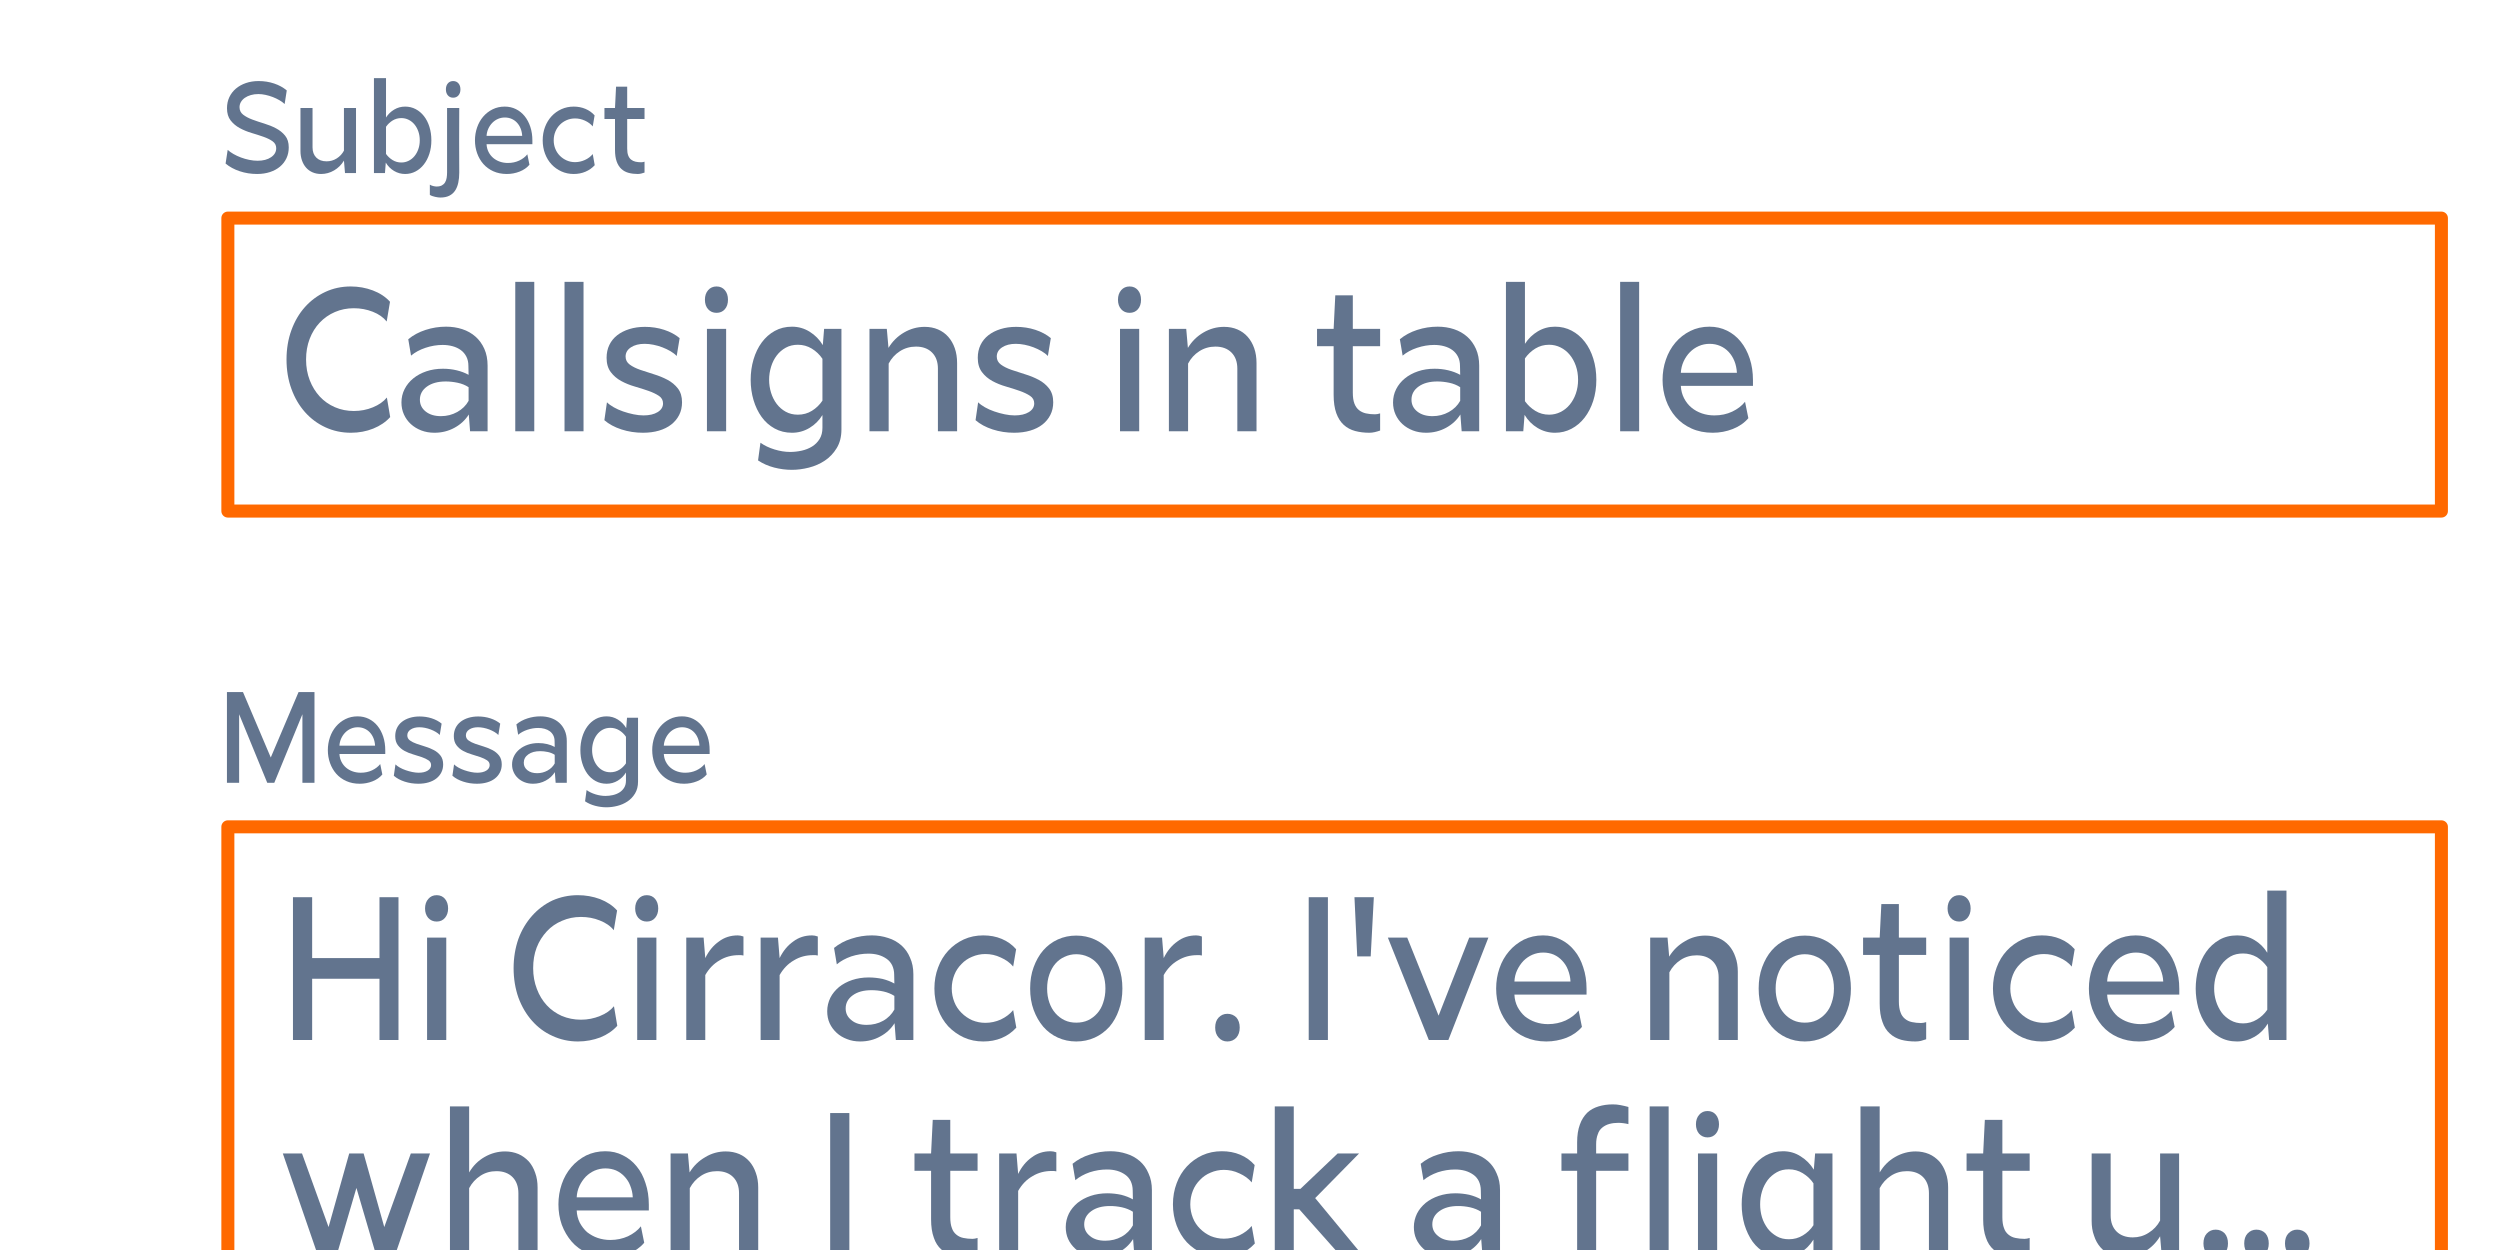 <?xml version="1.0" encoding="UTF-8" standalone="no"?><!DOCTYPE svg PUBLIC "-//W3C//DTD SVG 1.1//EN" "http://www.w3.org/Graphics/SVG/1.1/DTD/svg11.dtd"><svg width="100%" height="100%" viewBox="0 0 1600 800" version="1.1" xmlns="http://www.w3.org/2000/svg" xmlns:xlink="http://www.w3.org/1999/xlink" xml:space="preserve" xmlns:serif="http://www.serif.com/" style="fill-rule:evenodd;clip-rule:evenodd;stroke-linecap:round;stroke-linejoin:round;stroke-miterlimit:1.5;"><g id="ADSB"><rect x="145.833" y="139.583" width="1416.67" height="187.5" style="fill:none;stroke:#ff6900;stroke-width:8.33px;"/><rect x="145.833" y="529.167" width="1416.67" height="432.492" style="fill:none;stroke:#ff6900;stroke-width:8.33px;"/><path d="M249.722,266.926c-2.833,3.149 -6.454,5.608 -10.862,7.379c-4.408,1.771 -9.17,2.657 -14.286,2.657c-5.825,-0 -11.256,-1.161 -16.294,-3.483c-5.037,-2.322 -9.406,-5.569 -13.106,-9.741c-3.699,-4.172 -6.592,-9.13 -8.678,-14.876c-2.085,-5.746 -3.128,-12.004 -3.128,-18.773c-0,-6.77 1.043,-13.027 3.128,-18.773c2.086,-5.746 4.979,-10.686 8.678,-14.818c3.7,-4.132 8.049,-7.36 13.047,-9.682c4.998,-2.322 10.41,-3.483 16.235,-3.483c4.958,0 9.681,0.846 14.168,2.539c4.486,1.692 8.147,4.113 10.98,7.261l-2.125,12.633c-2.125,-2.676 -5.097,-4.762 -8.914,-6.257c-3.818,-1.496 -7.852,-2.244 -12.102,-2.244c-4.329,0 -8.363,0.807 -12.102,2.421c-3.739,1.613 -6.986,3.876 -9.741,6.789c-2.755,2.912 -4.9,6.376 -6.435,10.39c-1.535,4.014 -2.302,8.422 -2.302,13.224c-0,4.801 0.787,9.229 2.361,13.282c1.575,4.054 3.719,7.537 6.435,10.449c2.716,2.913 5.943,5.176 9.682,6.789c3.739,1.614 7.773,2.421 12.102,2.421c4.329,-0 8.402,-0.787 12.22,-2.362c3.817,-1.574 6.789,-3.66 8.914,-6.257l2.125,12.515Z" style="fill:#62748e;fill-rule:nonzero;"/><path d="M300.846,276.017l-0.826,-10.744c-2.204,3.542 -5.254,6.376 -9.151,8.501c-3.896,2.125 -8.166,3.188 -12.81,3.188c-3.07,-0 -5.884,-0.492 -8.442,-1.476c-2.558,-0.984 -4.782,-2.342 -6.671,-4.073c-1.889,-1.732 -3.365,-3.779 -4.428,-6.14c-1.062,-2.361 -1.594,-4.919 -1.594,-7.674c0,-3.07 0.67,-5.923 2.008,-8.56c1.338,-2.637 3.188,-4.92 5.549,-6.848c2.361,-1.929 5.156,-3.444 8.383,-4.546c3.227,-1.102 6.769,-1.653 10.626,-1.653c3.07,0 6.002,0.335 8.796,1.004c2.794,0.669 5.333,1.633 7.616,2.892l-0.119,-5.667c0,-2.283 -0.432,-4.27 -1.298,-5.962c-0.866,-1.693 -2.047,-3.09 -3.542,-4.192c-1.496,-1.102 -3.247,-1.928 -5.254,-2.479c-2.008,-0.551 -4.153,-0.827 -6.435,-0.827c-3.621,0 -7.261,0.61 -10.922,1.83c-3.66,1.22 -6.749,2.893 -9.268,5.018l-1.771,-10.508c3.149,-2.597 6.848,-4.585 11.098,-5.962c4.251,-1.378 8.62,-2.067 13.106,-2.067c3.7,0 7.163,0.532 10.39,1.594c3.227,1.063 6.041,2.657 8.442,4.782c2.401,2.125 4.29,4.742 5.667,7.852c1.378,3.109 2.067,6.671 2.067,10.685l-0,42.032l-11.217,0Zm-0.944,-28.218c-2.047,-1.338 -4.389,-2.283 -7.026,-2.834c-2.636,-0.551 -5.175,-0.826 -7.615,-0.826c-4.959,-0 -8.954,1.082 -11.984,3.247c-3.03,2.164 -4.546,4.978 -4.546,8.442c0,3.069 1.24,5.588 3.72,7.556c2.479,1.968 5.726,2.952 9.74,2.952c3.778,-0 7.261,-0.886 10.449,-2.657c3.188,-1.771 5.609,-4.152 7.262,-7.143l-0,-8.737Z" style="fill:#62748e;fill-rule:nonzero;"/><rect x="329.773" y="180.382" width="12.161" height="95.636" style="fill:#62748e;fill-rule:nonzero;"/><rect x="361.297" y="180.382" width="12.161" height="95.636" style="fill:#62748e;fill-rule:nonzero;"/><path d="M388.453,257.481c1.102,1.102 2.558,2.164 4.369,3.187c1.81,1.024 3.798,1.909 5.962,2.657c2.165,0.748 4.388,1.358 6.671,1.83c2.283,0.472 4.408,0.708 6.376,0.708c3.778,0 6.808,-0.708 9.091,-2.125c2.283,-1.417 3.424,-3.266 3.424,-5.549c0,-2.047 -0.885,-3.66 -2.656,-4.841c-1.771,-1.181 -3.995,-2.243 -6.671,-3.188c-2.677,-0.944 -5.589,-1.869 -8.737,-2.774c-3.149,-0.906 -6.061,-2.086 -8.738,-3.542c-2.676,-1.457 -4.899,-3.365 -6.67,-5.727c-1.771,-2.361 -2.657,-5.392 -2.657,-9.091c0,-3.07 0.59,-5.825 1.771,-8.265c1.181,-2.44 2.853,-4.506 5.018,-6.198c2.165,-1.693 4.762,-3.011 7.793,-3.956c3.03,-0.944 6.356,-1.417 9.976,-1.417c4.33,0 8.423,0.63 12.279,1.89c3.857,1.259 7.163,3.03 9.918,5.313l-1.889,11.452c-1.023,-1.102 -2.342,-2.125 -3.955,-3.07c-1.614,-0.944 -3.345,-1.771 -5.195,-2.479c-1.85,-0.708 -3.759,-1.259 -5.726,-1.653c-1.968,-0.393 -3.857,-0.59 -5.668,-0.59c-3.542,-0 -6.454,0.748 -8.737,2.243c-2.283,1.496 -3.424,3.463 -3.424,5.903c0,2.126 0.886,3.838 2.657,5.136c1.771,1.299 4.014,2.421 6.73,3.365c2.715,0.945 5.628,1.89 8.737,2.834c3.109,0.945 6.002,2.125 8.678,3.542c2.676,1.417 4.9,3.267 6.671,5.549c1.771,2.283 2.656,5.235 2.656,8.856c0,2.991 -0.61,5.687 -1.83,8.087c-1.22,2.401 -2.912,4.448 -5.077,6.14c-2.164,1.692 -4.782,2.991 -7.851,3.896c-3.07,0.905 -6.494,1.358 -10.272,1.358c-4.802,-0 -9.387,-0.708 -13.755,-2.125c-4.369,-1.417 -8.009,-3.385 -10.922,-5.904l1.653,-11.452Z" style="fill:#62748e;fill-rule:nonzero;"/><path d="M452.446,276.017l0,-65.528l12.28,0l-0,65.528l-12.28,0Zm-1.298,-84.183c-0,-2.519 0.688,-4.565 2.066,-6.139c1.377,-1.575 3.168,-2.362 5.372,-2.362c2.204,0 3.975,0.787 5.313,2.362c1.338,1.574 2.007,3.62 2.007,6.139c0,2.519 -0.669,4.546 -2.007,6.081c-1.338,1.535 -3.109,2.302 -5.313,2.302c-2.204,0 -3.995,-0.767 -5.372,-2.302c-1.378,-1.535 -2.066,-3.562 -2.066,-6.081Z" style="fill:#62748e;fill-rule:nonzero;"/><path d="M538.519,210.489l-0,64.348c-0,4.644 -1.004,8.619 -3.011,11.925c-2.007,3.306 -4.546,5.982 -7.616,8.028c-3.069,2.047 -6.474,3.542 -10.213,4.487c-3.738,0.944 -7.379,1.417 -10.921,1.417c-3.778,-0 -7.556,-0.492 -11.334,-1.476c-3.779,-0.984 -7.203,-2.499 -10.272,-4.546l1.534,-11.334c2.519,1.81 5.51,3.247 8.974,4.309c3.463,1.063 6.808,1.594 10.036,1.594c2.44,0 4.899,-0.275 7.379,-0.826c2.479,-0.551 4.703,-1.437 6.671,-2.657c1.968,-1.22 3.561,-2.814 4.781,-4.782c1.221,-1.968 1.831,-4.368 1.831,-7.202l-0,-8.147c-2.126,3.464 -4.9,6.219 -8.324,8.265c-3.424,2.047 -7.143,3.07 -11.158,3.07c-4.093,-0 -7.792,-0.905 -11.098,-2.716c-3.306,-1.81 -6.081,-4.27 -8.324,-7.379c-2.243,-3.109 -3.975,-6.71 -5.195,-10.803c-1.22,-4.093 -1.83,-8.423 -1.83,-12.988c-0,-4.565 0.61,-8.914 1.83,-13.046c1.22,-4.133 2.971,-7.754 5.254,-10.863c2.283,-3.109 5.057,-5.569 8.324,-7.379c3.266,-1.81 6.946,-2.716 11.039,-2.716c4.093,0 7.871,1.083 11.335,3.247c3.463,2.165 6.257,5.018 8.383,8.56l0.826,-10.39l11.099,0Zm-27.865,10.154c-2.912,0 -5.509,0.63 -7.792,1.889c-2.283,1.26 -4.211,2.932 -5.786,5.018c-1.574,2.086 -2.774,4.487 -3.601,7.202c-0.826,2.716 -1.239,5.491 -1.239,8.324c-0,2.834 0.413,5.589 1.239,8.265c0.827,2.676 2.027,5.057 3.601,7.143c1.575,2.086 3.503,3.759 5.786,5.018c2.283,1.259 4.88,1.889 7.792,1.889c3.306,0 6.297,-0.826 8.974,-2.479c2.676,-1.653 4.919,-3.818 6.73,-6.494l-0,-26.802c-1.811,-2.676 -4.074,-4.841 -6.789,-6.493c-2.716,-1.653 -5.687,-2.48 -8.915,-2.48Z" style="fill:#62748e;fill-rule:nonzero;"/><path d="M600.269,235.992c-0,-4.408 -1.26,-7.871 -3.779,-10.39c-2.518,-2.519 -5.942,-3.778 -10.272,-3.778c-3.778,-0 -7.202,0.984 -10.272,2.951c-3.069,1.968 -5.47,4.605 -7.202,7.911l0,43.331l-12.279,0l0,-65.528l11.099,0l1.062,12.161c2.519,-4.172 5.845,-7.458 9.977,-9.858c4.132,-2.401 8.521,-3.602 13.165,-3.602c3.148,0 6.002,0.551 8.56,1.653c2.558,1.102 4.742,2.677 6.553,4.723c1.81,2.047 3.207,4.487 4.191,7.32c0.984,2.834 1.476,5.983 1.476,9.446l-0,43.685l-12.279,0l-0,-40.025Z" style="fill:#62748e;fill-rule:nonzero;"/><path d="M626.008,257.481c1.102,1.102 2.558,2.164 4.368,3.187c1.811,1.024 3.798,1.909 5.963,2.657c2.164,0.748 4.388,1.358 6.671,1.83c2.282,0.472 4.407,0.708 6.375,0.708c3.778,0 6.809,-0.708 9.092,-2.125c2.282,-1.417 3.424,-3.266 3.424,-5.549c-0,-2.047 -0.886,-3.66 -2.657,-4.841c-1.771,-1.181 -3.995,-2.243 -6.671,-3.188c-2.676,-0.944 -5.588,-1.869 -8.737,-2.774c-3.148,-0.906 -6.061,-2.086 -8.737,-3.542c-2.676,-1.457 -4.9,-3.365 -6.671,-5.727c-1.771,-2.361 -2.656,-5.392 -2.656,-9.091c-0,-3.07 0.59,-5.825 1.771,-8.265c1.18,-2.44 2.853,-4.506 5.017,-6.198c2.165,-1.693 4.763,-3.011 7.793,-3.956c3.03,-0.944 6.356,-1.417 9.977,-1.417c4.329,0 8.422,0.63 12.279,1.89c3.857,1.259 7.163,3.03 9.918,5.313l-1.889,11.452c-1.024,-1.102 -2.342,-2.125 -3.956,-3.07c-1.613,-0.944 -3.345,-1.771 -5.195,-2.479c-1.849,-0.708 -3.758,-1.259 -5.726,-1.653c-1.968,-0.393 -3.857,-0.59 -5.667,-0.59c-3.542,-0 -6.455,0.748 -8.737,2.243c-2.283,1.496 -3.424,3.463 -3.424,5.903c-0,2.126 0.885,3.838 2.656,5.136c1.771,1.299 4.014,2.421 6.73,3.365c2.716,0.945 5.628,1.89 8.737,2.834c3.109,0.945 6.002,2.125 8.678,3.542c2.676,1.417 4.9,3.267 6.671,5.549c1.771,2.283 2.657,5.235 2.657,8.856c-0,2.991 -0.61,5.687 -1.83,8.087c-1.22,2.401 -2.913,4.448 -5.077,6.14c-2.165,1.692 -4.782,2.991 -7.852,3.896c-3.07,0.905 -6.494,1.358 -10.272,1.358c-4.801,-0 -9.386,-0.708 -13.755,-2.125c-4.368,-1.417 -8.009,-3.385 -10.921,-5.904l1.653,-11.452Z" style="fill:#62748e;fill-rule:nonzero;"/><path d="M716.803,276.017l-0,-65.528l12.279,0l-0,65.528l-12.279,0Zm-1.299,-84.183c-0,-2.519 0.689,-4.565 2.066,-6.139c1.378,-1.575 3.168,-2.362 5.372,-2.362c2.204,0 3.975,0.787 5.313,2.362c1.338,1.574 2.007,3.62 2.007,6.139c0,2.519 -0.669,4.546 -2.007,6.081c-1.338,1.535 -3.109,2.302 -5.313,2.302c-2.204,0 -3.994,-0.767 -5.372,-2.302c-1.377,-1.535 -2.066,-3.562 -2.066,-6.081Z" style="fill:#62748e;fill-rule:nonzero;"/><path d="M791.894,235.992c0,-4.408 -1.259,-7.871 -3.778,-10.39c-2.519,-2.519 -5.943,-3.778 -10.272,-3.778c-3.778,-0 -7.202,0.984 -10.272,2.951c-3.07,1.968 -5.47,4.605 -7.202,7.911l-0,43.331l-12.279,0l-0,-65.528l11.098,0l1.063,12.161c2.519,-4.172 5.844,-7.458 9.977,-9.858c4.132,-2.401 8.52,-3.602 13.164,-3.602c3.149,0 6.002,0.551 8.56,1.653c2.559,1.102 4.743,2.677 6.553,4.723c1.811,2.047 3.208,4.487 4.192,7.32c0.984,2.834 1.476,5.983 1.476,9.446l-0,43.685l-12.28,0l0,-40.025Z" style="fill:#62748e;fill-rule:nonzero;"/><path d="M879.974,265.155c1.023,0 2.125,-0.197 3.306,-0.59l-0,10.98c-1.102,0.394 -2.244,0.728 -3.424,1.004c-1.181,0.275 -2.322,0.413 -3.424,0.413c-3.306,-0 -6.356,-0.374 -9.151,-1.122c-2.794,-0.748 -5.214,-2.046 -7.261,-3.896c-2.046,-1.85 -3.64,-4.349 -4.782,-7.497c-1.141,-3.149 -1.712,-7.085 -1.712,-11.807l0,-31.052l-10.626,-0l0,-11.099l10.626,0l1.063,-21.488l11.216,-0l0,21.488l17.475,0l-0,11.099l-17.475,-0l0,29.753c0,2.834 0.335,5.136 1.004,6.907c0.669,1.771 1.633,3.168 2.893,4.191c1.259,1.024 2.755,1.732 4.486,2.126c1.732,0.393 3.66,0.59 5.786,0.59Z" style="fill:#62748e;fill-rule:nonzero;"/><path d="M935.466,276.017l-0.826,-10.744c-2.204,3.542 -5.254,6.376 -9.151,8.501c-3.896,2.125 -8.166,3.188 -12.81,3.188c-3.07,-0 -5.884,-0.492 -8.442,-1.476c-2.558,-0.984 -4.782,-2.342 -6.671,-4.073c-1.889,-1.732 -3.365,-3.779 -4.428,-6.14c-1.062,-2.361 -1.594,-4.919 -1.594,-7.674c0,-3.07 0.67,-5.923 2.008,-8.56c1.338,-2.637 3.187,-4.92 5.549,-6.848c2.361,-1.929 5.156,-3.444 8.383,-4.546c3.227,-1.102 6.769,-1.653 10.626,-1.653c3.07,0 6.002,0.335 8.796,1.004c2.794,0.669 5.333,1.633 7.616,2.892l-0.119,-5.667c0,-2.283 -0.432,-4.27 -1.298,-5.962c-0.866,-1.693 -2.047,-3.09 -3.542,-4.192c-1.496,-1.102 -3.247,-1.928 -5.254,-2.479c-2.008,-0.551 -4.153,-0.827 -6.435,-0.827c-3.621,0 -7.261,0.61 -10.922,1.83c-3.66,1.22 -6.749,2.893 -9.268,5.018l-1.771,-10.508c3.149,-2.597 6.848,-4.585 11.098,-5.962c4.251,-1.378 8.62,-2.067 13.106,-2.067c3.7,0 7.163,0.532 10.39,1.594c3.227,1.063 6.041,2.657 8.442,4.782c2.401,2.125 4.29,4.742 5.667,7.852c1.378,3.109 2.067,6.671 2.067,10.685l-0,42.032l-11.217,0Zm-0.944,-28.218c-2.047,-1.338 -4.389,-2.283 -7.026,-2.834c-2.636,-0.551 -5.175,-0.826 -7.615,-0.826c-4.959,-0 -8.954,1.082 -11.984,3.247c-3.03,2.164 -4.546,4.978 -4.546,8.442c0,3.069 1.24,5.588 3.72,7.556c2.479,1.968 5.726,2.952 9.74,2.952c3.778,-0 7.261,-0.886 10.449,-2.657c3.188,-1.771 5.609,-4.152 7.262,-7.143l-0,-8.737Z" style="fill:#62748e;fill-rule:nonzero;"/><path d="M975.964,180.382l-0,39.671c2.125,-3.306 4.86,-5.963 8.205,-7.97c3.346,-2.007 7.026,-3.011 11.04,-3.011c3.857,0 7.399,0.846 10.626,2.539c3.227,1.692 6.022,4.054 8.383,7.084c2.361,3.03 4.191,6.631 5.49,10.803c1.299,4.172 1.948,8.698 1.948,13.578c0,4.88 -0.669,9.387 -2.007,13.519c-1.338,4.132 -3.188,7.714 -5.549,10.744c-2.361,3.031 -5.156,5.392 -8.383,7.084c-3.227,1.693 -6.73,2.539 -10.508,2.539c-4.014,-0 -7.734,-1.023 -11.158,-3.07c-3.424,-2.046 -6.198,-4.841 -8.323,-8.383l-0.827,10.508l-11.098,0l-0,-95.635l12.161,-0Zm-0,76.39c1.81,2.519 4.034,4.585 6.671,6.199c2.636,1.613 5.568,2.42 8.796,2.42c2.597,0 5.037,-0.57 7.32,-1.712c2.283,-1.141 4.25,-2.715 5.903,-4.723c1.653,-2.007 2.952,-4.368 3.897,-7.084c0.944,-2.715 1.417,-5.647 1.417,-8.796c-0,-3.227 -0.473,-6.198 -1.417,-8.914c-0.945,-2.716 -2.244,-5.077 -3.897,-7.084c-1.653,-2.007 -3.62,-3.582 -5.903,-4.723c-2.283,-1.141 -4.723,-1.712 -7.32,-1.712c-3.228,0 -6.16,0.807 -8.796,2.42c-2.637,1.614 -4.861,3.72 -6.671,6.317l-0,27.392Z" style="fill:#62748e;fill-rule:nonzero;"/><rect x="1036.89" y="180.382" width="12.161" height="95.636" style="fill:#62748e;fill-rule:nonzero;"/><path d="M1097.22,265.863c4.172,0 7.97,-0.806 11.394,-2.42c3.424,-1.614 6.159,-3.719 8.206,-6.317l2.125,10.508c-2.519,2.992 -5.825,5.294 -9.918,6.908c-4.093,1.613 -8.383,2.42 -12.869,2.42c-5.038,-0 -9.564,-0.905 -13.578,-2.716c-4.015,-1.81 -7.379,-4.27 -10.095,-7.379c-2.716,-3.109 -4.802,-6.71 -6.258,-10.803c-1.456,-4.093 -2.184,-8.423 -2.184,-12.988c0,-4.486 0.708,-8.796 2.125,-12.928c1.417,-4.133 3.444,-7.754 6.081,-10.863c2.637,-3.109 5.805,-5.588 9.504,-7.438c3.7,-1.85 7.793,-2.775 12.28,-2.775c4.093,0 7.851,0.846 11.275,2.539c3.424,1.692 6.356,4.054 8.796,7.084c2.44,3.03 4.349,6.631 5.727,10.803c1.377,4.172 2.066,8.777 2.066,13.814l-0,3.66l-46.165,0c0.157,2.913 0.846,5.55 2.066,7.911c1.22,2.361 2.794,4.349 4.723,5.963c1.928,1.613 4.152,2.853 6.671,3.719c2.518,0.866 5.195,1.298 8.028,1.298Zm14.405,-27.273c-0.158,-2.755 -0.689,-5.255 -1.594,-7.498c-0.905,-2.243 -2.125,-4.191 -3.66,-5.844c-1.535,-1.653 -3.346,-2.932 -5.431,-3.837c-2.086,-0.906 -4.349,-1.358 -6.789,-1.358c-2.441,-0 -4.743,0.472 -6.907,1.417c-2.165,0.944 -4.074,2.263 -5.727,3.955c-1.653,1.692 -2.991,3.66 -4.014,5.903c-1.023,2.244 -1.614,4.664 -1.771,7.262l35.893,-0Z" style="fill:#62748e;fill-rule:nonzero;"/><g transform="matrix(9.839,0,0,9.839,111.282,147.653)"><g transform="matrix(12,0,0,12,6.69,52.642)"><path d="M0.66,-0.774l0,0.774l-0.103,-0l0,-0.332l-0.365,0l-0,0.332l-0.104,-0l-0,-0.774l0.104,0l-0,0.33l0.365,0l0,-0.33l0.103,0Z" style="fill:#62748e;fill-rule:nonzero;"/></g><g transform="matrix(12,0,0,12,15.426,52.642)"><path d="M0.087,-0l0,-0.555l0.104,0l0,0.555l-0.104,-0Zm-0.011,-0.713c0,-0.021 0.006,-0.039 0.018,-0.052c0.011,-0.013 0.026,-0.02 0.045,-0.02c0.019,0 0.034,0.007 0.045,0.02c0.011,0.013 0.017,0.031 0.017,0.052c-0,0.021 -0.006,0.038 -0.017,0.051c-0.011,0.013 -0.026,0.02 -0.045,0.02c-0.019,-0 -0.034,-0.007 -0.046,-0.02c-0.011,-0.013 -0.017,-0.03 -0.017,-0.051Z" style="fill:#62748e;fill-rule:nonzero;"/></g><g transform="matrix(12,0,0,12,21.462,52.642)"><path d="M0.615,-0.077c-0.024,0.027 -0.055,0.048 -0.092,0.063c-0.037,0.014 -0.078,0.022 -0.121,0.022c-0.049,0 -0.095,-0.01 -0.138,-0.03c-0.043,-0.019 -0.08,-0.047 -0.111,-0.082c-0.031,-0.035 -0.056,-0.077 -0.074,-0.126c-0.017,-0.049 -0.026,-0.102 -0.026,-0.159c-0,-0.057 0.009,-0.11 0.026,-0.159c0.018,-0.049 0.043,-0.09 0.074,-0.125c0.031,-0.035 0.068,-0.063 0.11,-0.083c0.043,-0.019 0.089,-0.029 0.138,-0.029c0.042,0 0.082,0.007 0.12,0.021c0.038,0.015 0.069,0.035 0.093,0.062l-0.018,0.107c-0.018,-0.023 -0.043,-0.04 -0.076,-0.053c-0.032,-0.013 -0.066,-0.019 -0.102,-0.019c-0.037,-0 -0.071,0.007 -0.103,0.021c-0.031,0.013 -0.059,0.032 -0.082,0.057c-0.023,0.025 -0.042,0.054 -0.055,0.088c-0.013,0.034 -0.019,0.071 -0.019,0.112c-0,0.041 0.007,0.078 0.02,0.112c0.013,0.035 0.031,0.064 0.054,0.089c0.023,0.025 0.051,0.044 0.082,0.058c0.032,0.013 0.066,0.02 0.103,0.02c0.037,0 0.071,-0.007 0.103,-0.02c0.033,-0.013 0.058,-0.031 0.076,-0.053l0.018,0.106Z" style="fill:#62748e;fill-rule:nonzero;"/></g><g transform="matrix(12,0,0,12,29.094,52.642)"><path d="M0.087,-0l0,-0.555l0.104,0l0,0.555l-0.104,-0Zm-0.011,-0.713c0,-0.021 0.006,-0.039 0.018,-0.052c0.011,-0.013 0.026,-0.02 0.045,-0.02c0.019,0 0.034,0.007 0.045,0.02c0.011,0.013 0.017,0.031 0.017,0.052c-0,0.021 -0.006,0.038 -0.017,0.051c-0.011,0.013 -0.026,0.02 -0.045,0.02c-0.019,-0 -0.034,-0.007 -0.046,-0.02c-0.011,-0.013 -0.017,-0.03 -0.017,-0.051Z" style="fill:#62748e;fill-rule:nonzero;"/></g><g transform="matrix(12,0,0,12,32.406,52.642)"><path d="M0.387,-0.458c-0.004,-0.001 -0.008,-0.001 -0.013,-0.002c-0.004,0 -0.008,0 -0.012,0c-0.038,0 -0.073,0.009 -0.104,0.028c-0.032,0.018 -0.058,0.045 -0.078,0.08l0,0.352l-0.103,-0l0,-0.555l0.094,0l0.009,0.111c0.019,-0.039 0.044,-0.069 0.074,-0.09c0.029,-0.022 0.063,-0.033 0.102,-0.033c0.01,0 0.02,0.002 0.031,0.006l0,0.103Z" style="fill:#62748e;fill-rule:nonzero;"/></g><g transform="matrix(12,0,0,12,37.242,52.642)"><path d="M0.387,-0.458c-0.004,-0.001 -0.008,-0.001 -0.013,-0.002c-0.004,0 -0.008,0 -0.012,0c-0.038,0 -0.073,0.009 -0.104,0.028c-0.032,0.018 -0.058,0.045 -0.078,0.08l0,0.352l-0.103,-0l0,-0.555l0.094,0l0.009,0.111c0.019,-0.039 0.044,-0.069 0.074,-0.09c0.029,-0.022 0.063,-0.033 0.102,-0.033c0.01,0 0.02,0.002 0.031,0.006l0,0.103Z" style="fill:#62748e;fill-rule:nonzero;"/></g><g transform="matrix(12,0,0,12,42.018,52.642)"><path d="M0.412,-0l-0.007,-0.091c-0.019,0.03 -0.044,0.054 -0.078,0.072c-0.032,0.018 -0.069,0.027 -0.108,0.027c-0.026,-0 -0.05,-0.004 -0.072,-0.013c-0.021,-0.008 -0.04,-0.019 -0.056,-0.034c-0.016,-0.015 -0.029,-0.032 -0.038,-0.052c-0.009,-0.02 -0.013,-0.042 -0.013,-0.065c-0,-0.026 0.006,-0.05 0.017,-0.073c0.011,-0.022 0.027,-0.041 0.047,-0.058c0.02,-0.016 0.044,-0.029 0.071,-0.038c0.027,-0.009 0.057,-0.014 0.09,-0.014c0.026,-0 0.051,0.003 0.075,0.008c0.023,0.006 0.045,0.014 0.064,0.025l-0.001,-0.048c0,-0.019 -0.004,-0.036 -0.011,-0.051c-0.007,-0.014 -0.017,-0.026 -0.03,-0.035c-0.013,-0.009 -0.027,-0.016 -0.044,-0.021c-0.018,-0.005 -0.036,-0.007 -0.055,-0.007c-0.031,-0 -0.062,0.005 -0.093,0.015c-0.031,0.011 -0.057,0.025 -0.078,0.043l-0.015,-0.089c0.027,-0.022 0.058,-0.039 0.094,-0.05c0.036,-0.012 0.073,-0.018 0.111,-0.018c0.031,0 0.061,0.005 0.088,0.014c0.027,0.008 0.051,0.022 0.072,0.04c0.02,0.018 0.036,0.04 0.047,0.067c0.012,0.026 0.018,0.056 0.018,0.09l0,0.356l-0.095,-0Zm-0.008,-0.239c-0.017,-0.011 -0.037,-0.019 -0.059,-0.024c-0.023,-0.005 -0.044,-0.007 -0.065,-0.007c-0.042,0 -0.076,0.009 -0.102,0.028c-0.025,0.018 -0.038,0.042 -0.038,0.071c0,0.026 0.01,0.047 0.032,0.064c0.02,0.017 0.048,0.025 0.082,0.025c0.032,0 0.062,-0.007 0.089,-0.022c0.027,-0.015 0.047,-0.036 0.061,-0.061l0,-0.074Z" style="fill:#62748e;fill-rule:nonzero;"/></g><g transform="matrix(12,0,0,12,48.918,52.642)"><path d="M0.473,-0.398c-0.017,-0.021 -0.04,-0.037 -0.067,-0.049c-0.027,-0.013 -0.055,-0.019 -0.084,-0.019c-0.025,0 -0.049,0.005 -0.072,0.015c-0.022,0.009 -0.041,0.022 -0.057,0.039c-0.017,0.017 -0.03,0.036 -0.039,0.059c-0.009,0.023 -0.014,0.047 -0.014,0.074c0,0.026 0.005,0.05 0.014,0.073c0.009,0.023 0.022,0.042 0.039,0.059c0.017,0.017 0.036,0.03 0.058,0.04c0.022,0.009 0.046,0.014 0.071,0.014c0.029,0 0.057,-0.006 0.084,-0.018c0.027,-0.013 0.05,-0.03 0.067,-0.051l0.017,0.095c-0.022,0.024 -0.048,0.043 -0.079,0.056c-0.031,0.013 -0.064,0.019 -0.1,0.019c-0.038,0 -0.073,-0.007 -0.106,-0.022c-0.032,-0.015 -0.06,-0.035 -0.084,-0.06c-0.023,-0.025 -0.042,-0.056 -0.055,-0.091c-0.013,-0.035 -0.02,-0.073 -0.02,-0.114c-0,-0.041 0.007,-0.08 0.02,-0.114c0.013,-0.036 0.032,-0.066 0.055,-0.091c0.024,-0.026 0.052,-0.046 0.084,-0.061c0.033,-0.015 0.068,-0.022 0.106,-0.022c0.036,-0 0.069,0.006 0.1,0.019c0.031,0.013 0.057,0.032 0.078,0.056l-0.016,0.094Z" style="fill:#62748e;fill-rule:nonzero;"/></g><g transform="matrix(12,0,0,12,55.17,52.642)"><path d="M0.044,-0.279c0,-0.042 0.006,-0.081 0.019,-0.116c0.013,-0.035 0.03,-0.066 0.052,-0.091c0.022,-0.025 0.048,-0.045 0.079,-0.059c0.031,-0.014 0.064,-0.021 0.1,-0.021c0.036,0 0.069,0.007 0.1,0.021c0.031,0.014 0.057,0.034 0.08,0.059c0.022,0.025 0.039,0.056 0.051,0.091c0.013,0.035 0.019,0.074 0.019,0.116c0,0.042 -0.006,0.081 -0.019,0.116c-0.012,0.035 -0.029,0.065 -0.051,0.091c-0.023,0.025 -0.049,0.045 -0.08,0.059c-0.031,0.014 -0.064,0.021 -0.1,0.021c-0.036,0 -0.069,-0.007 -0.1,-0.021c-0.031,-0.014 -0.057,-0.034 -0.079,-0.059c-0.022,-0.026 -0.039,-0.056 -0.052,-0.091c-0.013,-0.035 -0.019,-0.074 -0.019,-0.116Zm0.25,-0.186c-0.023,0 -0.044,0.005 -0.063,0.014c-0.019,0.008 -0.036,0.021 -0.05,0.037c-0.014,0.016 -0.025,0.036 -0.033,0.059c-0.008,0.023 -0.012,0.048 -0.012,0.076c-0,0.028 0.004,0.053 0.012,0.076c0.008,0.023 0.019,0.042 0.033,0.058c0.014,0.016 0.031,0.029 0.05,0.038c0.019,0.009 0.04,0.013 0.063,0.013c0.023,0 0.045,-0.004 0.064,-0.013c0.019,-0.009 0.036,-0.022 0.05,-0.038c0.014,-0.016 0.025,-0.035 0.032,-0.058c0.008,-0.023 0.012,-0.048 0.012,-0.076c-0,-0.028 -0.004,-0.053 -0.012,-0.076c-0.007,-0.023 -0.018,-0.043 -0.032,-0.059c-0.014,-0.016 -0.031,-0.029 -0.05,-0.037c-0.019,-0.009 -0.041,-0.014 -0.064,-0.014Z" style="fill:#62748e;fill-rule:nonzero;"/></g><g transform="matrix(12,0,0,12,62.226,52.642)"><path d="M0.387,-0.458c-0.004,-0.001 -0.008,-0.001 -0.013,-0.002c-0.004,0 -0.008,0 -0.012,0c-0.038,0 -0.073,0.009 -0.104,0.028c-0.032,0.018 -0.058,0.045 -0.078,0.08l0,0.352l-0.103,-0l0,-0.555l0.094,0l0.009,0.111c0.019,-0.039 0.044,-0.069 0.074,-0.09c0.029,-0.022 0.063,-0.033 0.102,-0.033c0.01,0 0.02,0.002 0.031,0.006l0,0.103Z" style="fill:#62748e;fill-rule:nonzero;"/></g><g transform="matrix(12,0,0,12,67.062,52.642)"><path d="M0.056,-0.067c0,-0.023 0.006,-0.041 0.018,-0.054c0.013,-0.014 0.029,-0.021 0.048,-0.021c0.02,-0 0.036,0.007 0.049,0.02c0.012,0.014 0.018,0.032 0.018,0.055c-0,0.022 -0.006,0.04 -0.018,0.054c-0.013,0.014 -0.029,0.021 -0.049,0.021c-0.019,-0 -0.035,-0.007 -0.047,-0.021c-0.013,-0.014 -0.019,-0.032 -0.019,-0.054Z" style="fill:#62748e;fill-rule:nonzero;"/></g><g transform="matrix(12,0,0,12,72.69,52.642)"><rect x="0.094" y="-0.774" width="0.104" height="0.774" style="fill:#62748e;fill-rule:nonzero;"/></g><g transform="matrix(12,0,0,12,76.194,52.642)"><path d="M0.155,-0.774l-0.017,0.321l-0.073,0l-0.015,-0.321l0.105,0Z" style="fill:#62748e;fill-rule:nonzero;"/></g><g transform="matrix(12,0,0,12,78.642,52.642)"><path d="M0.132,-0.555l0.17,0.423l0.166,-0.423l0.104,0l-0.217,0.555l-0.106,-0l-0.222,-0.555l0.105,0Z" style="fill:#62748e;fill-rule:nonzero;"/></g><g transform="matrix(12,0,0,12,85.47,52.642)"><path d="M0.326,-0.086c0.035,0 0.067,-0.007 0.096,-0.02c0.029,-0.014 0.053,-0.032 0.07,-0.054l0.018,0.089c-0.021,0.025 -0.049,0.045 -0.084,0.059c-0.035,0.013 -0.071,0.02 -0.109,0.02c-0.043,0 -0.081,-0.008 -0.115,-0.023c-0.034,-0.015 -0.063,-0.036 -0.086,-0.063c-0.022,-0.026 -0.04,-0.056 -0.053,-0.091c-0.012,-0.035 -0.018,-0.071 -0.018,-0.11c0,-0.038 0.006,-0.075 0.018,-0.11c0.012,-0.035 0.029,-0.065 0.052,-0.092c0.022,-0.026 0.049,-0.047 0.08,-0.063c0.031,-0.015 0.066,-0.023 0.104,-0.023c0.035,0 0.066,0.007 0.095,0.022c0.029,0.014 0.054,0.034 0.075,0.06c0.021,0.025 0.037,0.056 0.048,0.091c0.012,0.035 0.018,0.074 0.018,0.117l0,0.031l-0.391,0c0.001,0.025 0.007,0.047 0.017,0.067c0.011,0.02 0.024,0.037 0.04,0.051c0.017,0.013 0.036,0.024 0.057,0.031c0.021,0.007 0.044,0.011 0.068,0.011Zm0.122,-0.231c-0.001,-0.023 -0.006,-0.044 -0.014,-0.064c-0.007,-0.019 -0.018,-0.035 -0.031,-0.049c-0.013,-0.014 -0.028,-0.025 -0.046,-0.033c-0.017,-0.007 -0.036,-0.011 -0.057,-0.011c-0.021,-0 -0.04,0.004 -0.059,0.012c-0.018,0.008 -0.034,0.019 -0.048,0.033c-0.014,0.015 -0.025,0.031 -0.034,0.05c-0.009,0.019 -0.014,0.04 -0.015,0.062l0.304,-0Z" style="fill:#62748e;fill-rule:nonzero;"/></g><g transform="matrix(12,0,0,12,95.118,52.642)"><path d="M0.447,-0.339c0,-0.037 -0.011,-0.067 -0.032,-0.088c-0.021,-0.021 -0.05,-0.032 -0.087,-0.032c-0.032,0 -0.061,0.008 -0.087,0.025c-0.026,0.017 -0.046,0.039 -0.061,0.067l0,0.367l-0.104,0l0,-0.555l0.094,0l0.009,0.103c0.021,-0.035 0.05,-0.063 0.085,-0.083c0.034,-0.021 0.072,-0.031 0.111,-0.031c0.027,0 0.051,0.005 0.073,0.014c0.021,0.009 0.04,0.023 0.055,0.04c0.015,0.017 0.027,0.038 0.035,0.062c0.009,0.024 0.013,0.051 0.013,0.08l0,0.37l-0.104,0l-0,-0.339Z" style="fill:#62748e;fill-rule:nonzero;"/></g><g transform="matrix(12,0,0,12,102.558,52.642)"><path d="M0.044,-0.279c0,-0.042 0.006,-0.081 0.019,-0.116c0.013,-0.035 0.03,-0.066 0.052,-0.091c0.022,-0.025 0.048,-0.045 0.079,-0.059c0.031,-0.014 0.064,-0.021 0.1,-0.021c0.036,0 0.069,0.007 0.1,0.021c0.031,0.014 0.057,0.034 0.08,0.059c0.022,0.025 0.039,0.056 0.051,0.091c0.013,0.035 0.019,0.074 0.019,0.116c0,0.042 -0.006,0.081 -0.019,0.116c-0.012,0.035 -0.029,0.065 -0.051,0.091c-0.023,0.025 -0.049,0.045 -0.08,0.059c-0.031,0.014 -0.064,0.021 -0.1,0.021c-0.036,0 -0.069,-0.007 -0.1,-0.021c-0.031,-0.014 -0.057,-0.034 -0.079,-0.059c-0.022,-0.026 -0.039,-0.056 -0.052,-0.091c-0.013,-0.035 -0.019,-0.074 -0.019,-0.116Zm0.25,-0.186c-0.023,0 -0.044,0.005 -0.063,0.014c-0.019,0.008 -0.036,0.021 -0.05,0.037c-0.014,0.016 -0.025,0.036 -0.033,0.059c-0.008,0.023 -0.012,0.048 -0.012,0.076c-0,0.028 0.004,0.053 0.012,0.076c0.008,0.023 0.019,0.042 0.033,0.058c0.014,0.016 0.031,0.029 0.05,0.038c0.019,0.009 0.04,0.013 0.063,0.013c0.023,0 0.045,-0.004 0.064,-0.013c0.019,-0.009 0.036,-0.022 0.05,-0.038c0.014,-0.016 0.025,-0.035 0.032,-0.058c0.008,-0.023 0.012,-0.048 0.012,-0.076c-0,-0.028 -0.004,-0.053 -0.012,-0.076c-0.007,-0.023 -0.018,-0.043 -0.032,-0.059c-0.014,-0.016 -0.031,-0.029 -0.05,-0.037c-0.019,-0.009 -0.041,-0.014 -0.064,-0.014Z" style="fill:#62748e;fill-rule:nonzero;"/></g><g transform="matrix(12,0,0,12,109.494,52.642)"><path d="M0.346,-0.092c0.009,-0 0.018,-0.002 0.028,-0.005l-0,0.093c-0.009,0.003 -0.019,0.006 -0.029,0.009c-0.01,0.002 -0.02,0.003 -0.029,0.003c-0.028,0 -0.054,-0.003 -0.077,-0.009c-0.024,-0.007 -0.045,-0.018 -0.062,-0.034c-0.017,-0.015 -0.031,-0.036 -0.04,-0.063c-0.01,-0.027 -0.015,-0.06 -0.015,-0.1l0,-0.263l-0.09,0l0,-0.094l0.09,0l0.009,-0.182l0.095,0l0,0.182l0.148,0l0,0.094l-0.148,0l0,0.252c0,0.024 0.003,0.044 0.009,0.059c0.005,0.015 0.013,0.026 0.024,0.035c0.011,0.009 0.023,0.015 0.038,0.018c0.015,0.003 0.031,0.005 0.049,0.005Z" style="fill:#62748e;fill-rule:nonzero;"/></g><g transform="matrix(12,0,0,12,114.462,52.642)"><path d="M0.087,-0l0,-0.555l0.104,0l0,0.555l-0.104,-0Zm-0.011,-0.713c0,-0.021 0.006,-0.039 0.018,-0.052c0.011,-0.013 0.026,-0.02 0.045,-0.02c0.019,0 0.034,0.007 0.045,0.02c0.011,0.013 0.017,0.031 0.017,0.052c-0,0.021 -0.006,0.038 -0.017,0.051c-0.011,0.013 -0.026,0.02 -0.045,0.02c-0.019,-0 -0.034,-0.007 -0.046,-0.02c-0.011,-0.013 -0.017,-0.03 -0.017,-0.051Z" style="fill:#62748e;fill-rule:nonzero;"/></g><g transform="matrix(12,0,0,12,117.774,52.642)"><path d="M0.473,-0.398c-0.017,-0.021 -0.04,-0.037 -0.067,-0.049c-0.027,-0.013 -0.055,-0.019 -0.084,-0.019c-0.025,0 -0.049,0.005 -0.072,0.015c-0.022,0.009 -0.041,0.022 -0.057,0.039c-0.017,0.017 -0.03,0.036 -0.039,0.059c-0.009,0.023 -0.014,0.047 -0.014,0.074c0,0.026 0.005,0.05 0.014,0.073c0.009,0.023 0.022,0.042 0.039,0.059c0.017,0.017 0.036,0.03 0.058,0.04c0.022,0.009 0.046,0.014 0.071,0.014c0.029,0 0.057,-0.006 0.084,-0.018c0.027,-0.013 0.05,-0.03 0.067,-0.051l0.017,0.095c-0.022,0.024 -0.048,0.043 -0.079,0.056c-0.031,0.013 -0.064,0.019 -0.1,0.019c-0.038,0 -0.073,-0.007 -0.106,-0.022c-0.032,-0.015 -0.06,-0.035 -0.084,-0.06c-0.023,-0.025 -0.042,-0.056 -0.055,-0.091c-0.013,-0.035 -0.02,-0.073 -0.02,-0.114c-0,-0.041 0.007,-0.08 0.02,-0.114c0.013,-0.036 0.032,-0.066 0.055,-0.091c0.024,-0.026 0.052,-0.046 0.084,-0.061c0.033,-0.015 0.068,-0.022 0.106,-0.022c0.036,-0 0.069,0.006 0.1,0.019c0.031,0.013 0.057,0.032 0.078,0.056l-0.016,0.094Z" style="fill:#62748e;fill-rule:nonzero;"/></g><g transform="matrix(12,0,0,12,124.026,52.642)"><path d="M0.326,-0.086c0.035,0 0.067,-0.007 0.096,-0.02c0.029,-0.014 0.053,-0.032 0.07,-0.054l0.018,0.089c-0.021,0.025 -0.049,0.045 -0.084,0.059c-0.035,0.013 -0.071,0.02 -0.109,0.02c-0.043,0 -0.081,-0.008 -0.115,-0.023c-0.034,-0.015 -0.063,-0.036 -0.086,-0.063c-0.022,-0.026 -0.04,-0.056 -0.053,-0.091c-0.012,-0.035 -0.018,-0.071 -0.018,-0.11c0,-0.038 0.006,-0.075 0.018,-0.11c0.012,-0.035 0.029,-0.065 0.052,-0.092c0.022,-0.026 0.049,-0.047 0.08,-0.063c0.031,-0.015 0.066,-0.023 0.104,-0.023c0.035,0 0.066,0.007 0.095,0.022c0.029,0.014 0.054,0.034 0.075,0.06c0.021,0.025 0.037,0.056 0.048,0.091c0.012,0.035 0.018,0.074 0.018,0.117l0,0.031l-0.391,0c0.001,0.025 0.007,0.047 0.017,0.067c0.011,0.02 0.024,0.037 0.04,0.051c0.017,0.013 0.036,0.024 0.057,0.031c0.021,0.007 0.044,0.011 0.068,0.011Zm0.122,-0.231c-0.001,-0.023 -0.006,-0.044 -0.014,-0.064c-0.007,-0.019 -0.018,-0.035 -0.031,-0.049c-0.013,-0.014 -0.028,-0.025 -0.046,-0.033c-0.017,-0.007 -0.036,-0.011 -0.057,-0.011c-0.021,-0 -0.04,0.004 -0.059,0.012c-0.018,0.008 -0.034,0.019 -0.048,0.033c-0.014,0.015 -0.025,0.031 -0.034,0.05c-0.009,0.019 -0.014,0.04 -0.015,0.062l0.304,-0Z" style="fill:#62748e;fill-rule:nonzero;"/></g><g transform="matrix(12,0,0,12,130.95,52.642)"><path d="M0.047,-0.279c0,-0.036 0.005,-0.071 0.014,-0.106c0.01,-0.035 0.024,-0.066 0.043,-0.093c0.019,-0.027 0.042,-0.048 0.071,-0.065c0.028,-0.016 0.06,-0.024 0.097,-0.024c0.034,-0 0.065,0.008 0.093,0.025c0.029,0.017 0.052,0.04 0.07,0.069l0,-0.337l0.104,-0l0,0.81l-0.094,-0l-0.007,-0.089c-0.018,0.03 -0.042,0.054 -0.071,0.071c-0.029,0.017 -0.06,0.026 -0.095,0.026c-0.037,-0 -0.069,-0.008 -0.098,-0.025c-0.028,-0.016 -0.051,-0.038 -0.07,-0.065c-0.019,-0.027 -0.033,-0.057 -0.043,-0.092c-0.009,-0.034 -0.014,-0.069 -0.014,-0.105Zm0.388,-0.116c-0.015,-0.022 -0.034,-0.04 -0.056,-0.054c-0.023,-0.013 -0.048,-0.02 -0.075,-0.02c-0.026,-0 -0.049,0.005 -0.068,0.016c-0.019,0.011 -0.036,0.026 -0.049,0.044c-0.013,0.018 -0.023,0.038 -0.03,0.061c-0.007,0.023 -0.01,0.046 -0.01,0.069c0,0.023 0.003,0.045 0.01,0.068c0.007,0.023 0.017,0.043 0.03,0.061c0.013,0.018 0.03,0.032 0.049,0.043c0.019,0.011 0.042,0.017 0.068,0.017c0.027,-0 0.052,-0.007 0.075,-0.021c0.022,-0.013 0.041,-0.031 0.056,-0.053l0,-0.231Z" style="fill:#62748e;fill-rule:nonzero;"/></g><g transform="matrix(12,0,0,12,6.69,66.682)"><path d="M0.583,-0.156l0.144,-0.399l0.104,0l-0.191,0.555l-0.1,-0l-0.108,-0.368l-0.108,0.368l-0.1,-0l-0.191,-0.555l0.104,0l0.144,0.399l0.112,-0.399l0.078,0l0.112,0.399Z" style="fill:#62748e;fill-rule:nonzero;"/></g><g transform="matrix(12,0,0,12,17.046,66.682)"><path d="M0.447,-0.339c0,-0.037 -0.011,-0.067 -0.032,-0.088c-0.021,-0.021 -0.05,-0.032 -0.087,-0.032c-0.032,0 -0.061,0.008 -0.087,0.025c-0.026,0.017 -0.046,0.039 -0.061,0.067l0,0.367l-0.104,0l0,-0.81l0.104,0l0,0.358c0.021,-0.036 0.049,-0.064 0.084,-0.084c0.035,-0.02 0.072,-0.03 0.111,-0.03c0.026,0 0.05,0.005 0.072,0.014c0.021,0.009 0.04,0.023 0.056,0.04c0.015,0.017 0.027,0.038 0.035,0.062c0.009,0.024 0.013,0.051 0.013,0.08l0,0.37l-0.104,-0l-0,-0.339Z" style="fill:#62748e;fill-rule:nonzero;"/></g><g transform="matrix(12,0,0,12,24.474,66.682)"><path d="M0.326,-0.086c0.035,0 0.067,-0.007 0.096,-0.02c0.029,-0.014 0.053,-0.032 0.07,-0.054l0.018,0.089c-0.021,0.025 -0.049,0.045 -0.084,0.059c-0.035,0.013 -0.071,0.02 -0.109,0.02c-0.043,0 -0.081,-0.008 -0.115,-0.023c-0.034,-0.015 -0.063,-0.036 -0.086,-0.063c-0.022,-0.026 -0.04,-0.056 -0.053,-0.091c-0.012,-0.035 -0.018,-0.071 -0.018,-0.11c0,-0.038 0.006,-0.075 0.018,-0.11c0.012,-0.035 0.029,-0.065 0.052,-0.092c0.022,-0.026 0.049,-0.047 0.08,-0.063c0.031,-0.015 0.066,-0.023 0.104,-0.023c0.035,0 0.066,0.007 0.095,0.022c0.029,0.014 0.054,0.034 0.075,0.06c0.021,0.025 0.037,0.056 0.048,0.091c0.012,0.035 0.018,0.074 0.018,0.117l0,0.031l-0.391,0c0.001,0.025 0.007,0.047 0.017,0.067c0.011,0.02 0.024,0.037 0.04,0.051c0.017,0.013 0.036,0.024 0.057,0.031c0.021,0.007 0.044,0.011 0.068,0.011Zm0.122,-0.231c-0.001,-0.023 -0.006,-0.044 -0.014,-0.064c-0.007,-0.019 -0.018,-0.035 -0.031,-0.049c-0.013,-0.014 -0.028,-0.025 -0.046,-0.033c-0.017,-0.007 -0.036,-0.011 -0.057,-0.011c-0.021,-0 -0.04,0.004 -0.059,0.012c-0.018,0.008 -0.034,0.019 -0.048,0.033c-0.014,0.015 -0.025,0.031 -0.034,0.05c-0.009,0.019 -0.014,0.04 -0.015,0.062l0.304,-0Z" style="fill:#62748e;fill-rule:nonzero;"/></g><g transform="matrix(12,0,0,12,31.398,66.682)"><path d="M0.447,-0.339c0,-0.037 -0.011,-0.067 -0.032,-0.088c-0.021,-0.021 -0.05,-0.032 -0.087,-0.032c-0.032,0 -0.061,0.008 -0.087,0.025c-0.026,0.017 -0.046,0.039 -0.061,0.067l0,0.367l-0.104,0l0,-0.555l0.094,0l0.009,0.103c0.021,-0.035 0.05,-0.063 0.085,-0.083c0.034,-0.021 0.072,-0.031 0.111,-0.031c0.027,0 0.051,0.005 0.073,0.014c0.021,0.009 0.04,0.023 0.055,0.04c0.015,0.017 0.027,0.038 0.035,0.062c0.009,0.024 0.013,0.051 0.013,0.08l0,0.37l-0.104,0l-0,-0.339Z" style="fill:#62748e;fill-rule:nonzero;"/></g><g transform="matrix(12,0,0,12,41.562,66.682)"><rect x="0.094" y="-0.774" width="0.104" height="0.774" style="fill:#62748e;fill-rule:nonzero;"/></g><g transform="matrix(12,0,0,12,47.79,66.682)"><path d="M0.346,-0.092c0.009,-0 0.018,-0.002 0.028,-0.005l-0,0.093c-0.009,0.003 -0.019,0.006 -0.029,0.009c-0.01,0.002 -0.02,0.003 -0.029,0.003c-0.028,0 -0.054,-0.003 -0.077,-0.009c-0.024,-0.007 -0.045,-0.018 -0.062,-0.034c-0.017,-0.015 -0.031,-0.036 -0.04,-0.063c-0.01,-0.027 -0.015,-0.06 -0.015,-0.1l0,-0.263l-0.09,0l0,-0.094l0.09,0l0.009,-0.182l0.095,0l0,0.182l0.148,0l0,0.094l-0.148,0l0,0.252c0,0.024 0.003,0.044 0.009,0.059c0.005,0.015 0.013,0.026 0.024,0.035c0.011,0.009 0.023,0.015 0.038,0.018c0.015,0.003 0.031,0.005 0.049,0.005Z" style="fill:#62748e;fill-rule:nonzero;"/></g><g transform="matrix(12,0,0,12,52.758,66.682)"><path d="M0.387,-0.458c-0.004,-0.001 -0.008,-0.001 -0.013,-0.002c-0.004,0 -0.008,0 -0.012,0c-0.038,0 -0.073,0.009 -0.104,0.028c-0.032,0.018 -0.058,0.045 -0.078,0.08l0,0.352l-0.103,-0l0,-0.555l0.094,0l0.009,0.111c0.019,-0.039 0.044,-0.069 0.074,-0.09c0.029,-0.022 0.063,-0.033 0.102,-0.033c0.01,0 0.02,0.002 0.031,0.006l0,0.103Z" style="fill:#62748e;fill-rule:nonzero;"/></g><g transform="matrix(12,0,0,12,57.534,66.682)"><path d="M0.412,-0l-0.007,-0.091c-0.019,0.03 -0.044,0.054 -0.078,0.072c-0.032,0.018 -0.069,0.027 -0.108,0.027c-0.026,-0 -0.05,-0.004 -0.072,-0.013c-0.021,-0.008 -0.04,-0.019 -0.056,-0.034c-0.016,-0.015 -0.029,-0.032 -0.038,-0.052c-0.009,-0.02 -0.013,-0.042 -0.013,-0.065c-0,-0.026 0.006,-0.05 0.017,-0.073c0.011,-0.022 0.027,-0.041 0.047,-0.058c0.02,-0.016 0.044,-0.029 0.071,-0.038c0.027,-0.009 0.057,-0.014 0.09,-0.014c0.026,-0 0.051,0.003 0.075,0.008c0.023,0.006 0.045,0.014 0.064,0.025l-0.001,-0.048c0,-0.019 -0.004,-0.036 -0.011,-0.051c-0.007,-0.014 -0.017,-0.026 -0.03,-0.035c-0.013,-0.009 -0.027,-0.016 -0.044,-0.021c-0.018,-0.005 -0.036,-0.007 -0.055,-0.007c-0.031,-0 -0.062,0.005 -0.093,0.015c-0.031,0.011 -0.057,0.025 -0.078,0.043l-0.015,-0.089c0.027,-0.022 0.058,-0.039 0.094,-0.05c0.036,-0.012 0.073,-0.018 0.111,-0.018c0.031,0 0.061,0.005 0.088,0.014c0.027,0.008 0.051,0.022 0.072,0.04c0.02,0.018 0.036,0.04 0.047,0.067c0.012,0.026 0.018,0.056 0.018,0.09l0,0.356l-0.095,-0Zm-0.008,-0.239c-0.017,-0.011 -0.037,-0.019 -0.059,-0.024c-0.023,-0.005 -0.044,-0.007 -0.065,-0.007c-0.042,0 -0.076,0.009 -0.102,0.028c-0.025,0.018 -0.038,0.042 -0.038,0.071c0,0.026 0.01,0.047 0.032,0.064c0.02,0.017 0.048,0.025 0.082,0.025c0.032,0 0.062,-0.007 0.089,-0.022c0.027,-0.015 0.047,-0.036 0.061,-0.061l0,-0.074Z" style="fill:#62748e;fill-rule:nonzero;"/></g><g transform="matrix(12,0,0,12,64.434,66.682)"><path d="M0.473,-0.398c-0.017,-0.021 -0.04,-0.037 -0.067,-0.049c-0.027,-0.013 -0.055,-0.019 -0.084,-0.019c-0.025,0 -0.049,0.005 -0.072,0.015c-0.022,0.009 -0.041,0.022 -0.057,0.039c-0.017,0.017 -0.03,0.036 -0.039,0.059c-0.009,0.023 -0.014,0.047 -0.014,0.074c0,0.026 0.005,0.05 0.014,0.073c0.009,0.023 0.022,0.042 0.039,0.059c0.017,0.017 0.036,0.03 0.058,0.04c0.022,0.009 0.046,0.014 0.071,0.014c0.029,0 0.057,-0.006 0.084,-0.018c0.027,-0.013 0.05,-0.03 0.067,-0.051l0.017,0.095c-0.022,0.024 -0.048,0.043 -0.079,0.056c-0.031,0.013 -0.064,0.019 -0.1,0.019c-0.038,0 -0.073,-0.007 -0.106,-0.022c-0.032,-0.015 -0.06,-0.035 -0.084,-0.06c-0.023,-0.025 -0.042,-0.056 -0.055,-0.091c-0.013,-0.035 -0.02,-0.073 -0.02,-0.114c-0,-0.041 0.007,-0.08 0.02,-0.114c0.013,-0.036 0.032,-0.066 0.055,-0.091c0.024,-0.026 0.052,-0.046 0.084,-0.061c0.033,-0.015 0.068,-0.022 0.106,-0.022c0.036,-0 0.069,0.006 0.1,0.019c0.031,0.013 0.057,0.032 0.078,0.056l-0.016,0.094Z" style="fill:#62748e;fill-rule:nonzero;"/></g><g transform="matrix(12,0,0,12,70.686,66.682)"><path d="M0.418,-0.555l0.116,0l-0.238,0.242l0.259,0.313l-0.121,0l-0.224,-0.252l-0.03,0l-0,0.252l-0.103,0l-0,-0.81l0.103,0l-0,0.447l0.036,0l0.202,-0.192Z" style="fill:#62748e;fill-rule:nonzero;"/></g><g transform="matrix(12,0,0,12,80.178,66.682)"><path d="M0.412,-0l-0.007,-0.091c-0.019,0.03 -0.044,0.054 -0.078,0.072c-0.032,0.018 -0.069,0.027 -0.108,0.027c-0.026,-0 -0.05,-0.004 -0.072,-0.013c-0.021,-0.008 -0.04,-0.019 -0.056,-0.034c-0.016,-0.015 -0.029,-0.032 -0.038,-0.052c-0.009,-0.02 -0.013,-0.042 -0.013,-0.065c-0,-0.026 0.006,-0.05 0.017,-0.073c0.011,-0.022 0.027,-0.041 0.047,-0.058c0.02,-0.016 0.044,-0.029 0.071,-0.038c0.027,-0.009 0.057,-0.014 0.09,-0.014c0.026,-0 0.051,0.003 0.075,0.008c0.023,0.006 0.045,0.014 0.064,0.025l-0.001,-0.048c0,-0.019 -0.004,-0.036 -0.011,-0.051c-0.007,-0.014 -0.017,-0.026 -0.03,-0.035c-0.013,-0.009 -0.027,-0.016 -0.044,-0.021c-0.018,-0.005 -0.036,-0.007 -0.055,-0.007c-0.031,-0 -0.062,0.005 -0.093,0.015c-0.031,0.011 -0.057,0.025 -0.078,0.043l-0.015,-0.089c0.027,-0.022 0.058,-0.039 0.094,-0.05c0.036,-0.012 0.073,-0.018 0.111,-0.018c0.031,0 0.061,0.005 0.088,0.014c0.027,0.008 0.051,0.022 0.072,0.04c0.02,0.018 0.036,0.04 0.047,0.067c0.012,0.026 0.018,0.056 0.018,0.09l0,0.356l-0.095,-0Zm-0.008,-0.239c-0.017,-0.011 -0.037,-0.019 -0.059,-0.024c-0.023,-0.005 -0.044,-0.007 -0.065,-0.007c-0.042,0 -0.076,0.009 -0.102,0.028c-0.025,0.018 -0.038,0.042 -0.038,0.071c0,0.026 0.01,0.047 0.032,0.064c0.02,0.017 0.048,0.025 0.082,0.025c0.032,0 0.062,-0.007 0.089,-0.022c0.027,-0.015 0.047,-0.036 0.061,-0.061l0,-0.074Z" style="fill:#62748e;fill-rule:nonzero;"/></g><g transform="matrix(12,0,0,12,89.802,66.682)"><path d="M0.038,-0.555l0.085,0l0,-0.06c0,-0.038 0.005,-0.07 0.015,-0.097c0.009,-0.026 0.023,-0.047 0.04,-0.064c0.017,-0.016 0.038,-0.027 0.061,-0.034c0.023,-0.007 0.049,-0.011 0.077,-0.011c0.014,0 0.028,0.001 0.042,0.004c0.015,0.003 0.029,0.006 0.043,0.01l0,0.093c-0.009,-0.002 -0.018,-0.004 -0.027,-0.005c-0.009,-0.001 -0.018,-0.002 -0.027,-0.002c-0.018,0 -0.034,0.002 -0.049,0.006c-0.015,0.004 -0.028,0.011 -0.039,0.02c-0.011,0.009 -0.019,0.02 -0.024,0.036c-0.006,0.015 -0.009,0.033 -0.009,0.055l0,0.049l0.175,-0l0,0.094l-0.175,-0l0,0.461l-0.103,-0l0,-0.461l-0.085,-0l0,-0.094Zm0.478,-0.255l0.103,-0l0,0.81l-0.103,-0l0,-0.81Z" style="fill:#62748e;fill-rule:nonzero;"/></g><g transform="matrix(12,0,0,12,98.094,66.682)"><path d="M0.087,-0l0,-0.555l0.104,0l0,0.555l-0.104,-0Zm-0.011,-0.713c0,-0.021 0.006,-0.039 0.018,-0.052c0.011,-0.013 0.026,-0.02 0.045,-0.02c0.019,0 0.034,0.007 0.045,0.02c0.011,0.013 0.017,0.031 0.017,0.052c-0,0.021 -0.006,0.038 -0.017,0.051c-0.011,0.013 -0.026,0.02 -0.045,0.02c-0.019,-0 -0.034,-0.007 -0.046,-0.02c-0.011,-0.013 -0.017,-0.03 -0.017,-0.051Z" style="fill:#62748e;fill-rule:nonzero;"/></g><g transform="matrix(12,0,0,12,101.406,66.682)"><path d="M0.54,-0.555l0,0.545c0,0.039 -0.009,0.073 -0.026,0.101c-0.017,0.028 -0.038,0.051 -0.064,0.068c-0.026,0.017 -0.055,0.03 -0.087,0.038c-0.031,0.008 -0.062,0.012 -0.092,0.012c-0.032,-0 -0.064,-0.004 -0.096,-0.013c-0.032,-0.008 -0.061,-0.021 -0.087,-0.038l0.013,-0.096c0.021,0.015 0.047,0.028 0.076,0.037c0.029,0.008 0.058,0.013 0.085,0.013c0.021,0 0.041,-0.002 0.063,-0.007c0.02,-0.005 0.039,-0.012 0.056,-0.022c0.017,-0.011 0.03,-0.024 0.04,-0.041c0.011,-0.017 0.016,-0.037 0.016,-0.061l0,-0.069c-0.018,0.029 -0.041,0.053 -0.071,0.07c-0.029,0.017 -0.06,0.026 -0.094,0.026c-0.035,0 -0.066,-0.008 -0.094,-0.023c-0.028,-0.015 -0.052,-0.036 -0.071,-0.062c-0.019,-0.027 -0.033,-0.057 -0.044,-0.092c-0.01,-0.035 -0.015,-0.071 -0.015,-0.11c-0,-0.039 0.005,-0.076 0.015,-0.11c0.011,-0.036 0.026,-0.066 0.045,-0.092c0.019,-0.027 0.043,-0.048 0.07,-0.063c0.028,-0.015 0.059,-0.023 0.094,-0.023c0.035,0 0.067,0.009 0.096,0.028c0.029,0.018 0.053,0.042 0.071,0.072l0.007,-0.088l0.094,0Zm-0.236,0.086c-0.025,0 -0.047,0.005 -0.066,0.016c-0.019,0.011 -0.036,0.025 -0.049,0.042c-0.013,0.018 -0.024,0.038 -0.031,0.062c-0.007,0.023 -0.01,0.046 -0.01,0.07c-0,0.024 0.003,0.047 0.01,0.07c0.007,0.023 0.018,0.043 0.031,0.061c0.013,0.017 0.03,0.031 0.049,0.042c0.019,0.011 0.041,0.016 0.066,0.016c0.028,0 0.053,-0.007 0.076,-0.021c0.023,-0.014 0.042,-0.032 0.057,-0.055l-0,-0.227c-0.015,-0.023 -0.035,-0.041 -0.058,-0.055c-0.023,-0.014 -0.048,-0.021 -0.075,-0.021Z" style="fill:#62748e;fill-rule:nonzero;"/></g><g transform="matrix(12,0,0,12,108.798,66.682)"><path d="M0.447,-0.339c0,-0.037 -0.011,-0.067 -0.032,-0.088c-0.021,-0.021 -0.05,-0.032 -0.087,-0.032c-0.032,0 -0.061,0.008 -0.087,0.025c-0.026,0.017 -0.046,0.039 -0.061,0.067l0,0.367l-0.104,0l0,-0.81l0.104,0l0,0.358c0.021,-0.036 0.049,-0.064 0.084,-0.084c0.035,-0.02 0.072,-0.03 0.111,-0.03c0.026,0 0.05,0.005 0.072,0.014c0.021,0.009 0.04,0.023 0.056,0.04c0.015,0.017 0.027,0.038 0.035,0.062c0.009,0.024 0.013,0.051 0.013,0.08l0,0.37l-0.104,-0l-0,-0.339Z" style="fill:#62748e;fill-rule:nonzero;"/></g><g transform="matrix(12,0,0,12,116.226,66.682)"><path d="M0.346,-0.092c0.009,-0 0.018,-0.002 0.028,-0.005l-0,0.093c-0.009,0.003 -0.019,0.006 -0.029,0.009c-0.01,0.002 -0.02,0.003 -0.029,0.003c-0.028,0 -0.054,-0.003 -0.077,-0.009c-0.024,-0.007 -0.045,-0.018 -0.062,-0.034c-0.017,-0.015 -0.031,-0.036 -0.04,-0.063c-0.01,-0.027 -0.015,-0.06 -0.015,-0.1l0,-0.263l-0.09,0l0,-0.094l0.09,0l0.009,-0.182l0.095,0l0,0.182l0.148,0l0,0.094l-0.148,0l0,0.252c0,0.024 0.003,0.044 0.009,0.059c0.005,0.015 0.013,0.026 0.024,0.035c0.011,0.009 0.023,0.015 0.038,0.018c0.015,0.003 0.031,0.005 0.049,0.005Z" style="fill:#62748e;fill-rule:nonzero;"/></g><g transform="matrix(12,0,0,12,123.918,66.682)"><path d="M0.44,-0.106c-0.021,0.035 -0.049,0.063 -0.084,0.083c-0.035,0.021 -0.072,0.031 -0.111,0.031c-0.027,-0 -0.051,-0.005 -0.072,-0.014c-0.022,-0.009 -0.041,-0.023 -0.056,-0.04c-0.015,-0.017 -0.027,-0.038 -0.035,-0.063c-0.009,-0.024 -0.013,-0.051 -0.013,-0.08l0,-0.366l0.103,-0l0,0.336c0,0.037 0.011,0.066 0.032,0.087c0.021,0.021 0.051,0.032 0.088,0.032c0.031,-0 0.06,-0.008 0.086,-0.025c0.026,-0.016 0.047,-0.038 0.062,-0.066l0,-0.364l0.103,-0l0,0.555l-0.094,-0l-0.009,-0.106Z" style="fill:#62748e;fill-rule:nonzero;"/></g><g transform="matrix(12,0,0,12,131.346,66.682)"><path d="M0.056,-0.067c0,-0.023 0.006,-0.041 0.018,-0.054c0.013,-0.014 0.029,-0.021 0.048,-0.021c0.02,-0 0.036,0.007 0.049,0.02c0.012,0.014 0.018,0.032 0.018,0.055c-0,0.022 -0.006,0.04 -0.018,0.054c-0.013,0.014 -0.029,0.021 -0.049,0.021c-0.019,-0 -0.035,-0.007 -0.047,-0.021c-0.013,-0.014 -0.019,-0.032 -0.019,-0.054Z" style="fill:#62748e;fill-rule:nonzero;"/></g><g transform="matrix(12,0,0,12,133.998,66.682)"><path d="M0.056,-0.067c0,-0.023 0.006,-0.041 0.018,-0.054c0.013,-0.014 0.029,-0.021 0.048,-0.021c0.02,-0 0.036,0.007 0.049,0.02c0.012,0.014 0.018,0.032 0.018,0.055c-0,0.022 -0.006,0.04 -0.018,0.054c-0.013,0.014 -0.029,0.021 -0.049,0.021c-0.019,-0 -0.035,-0.007 -0.047,-0.021c-0.013,-0.014 -0.019,-0.032 -0.019,-0.054Z" style="fill:#62748e;fill-rule:nonzero;"/></g><g transform="matrix(12,0,0,12,136.65,66.682)"><path d="M0.056,-0.067c0,-0.023 0.006,-0.041 0.018,-0.054c0.013,-0.014 0.029,-0.021 0.048,-0.021c0.02,-0 0.036,0.007 0.049,0.02c0.012,0.014 0.018,0.032 0.018,0.055c-0,0.022 -0.006,0.04 -0.018,0.054c-0.013,0.014 -0.029,0.021 -0.049,0.021c-0.019,-0 -0.035,-0.007 -0.047,-0.021c-0.013,-0.014 -0.019,-0.032 -0.019,-0.054Z" style="fill:#62748e;fill-rule:nonzero;"/></g></g><path d="M165.375,60.2c-1.75,-0 -3.363,0.212 -4.838,0.637c-1.475,0.425 -2.75,1.013 -3.825,1.763c-1.075,0.75 -1.912,1.638 -2.512,2.662c-0.6,1.025 -0.9,2.138 -0.9,3.338c-0,2 0.775,3.6 2.325,4.8c1.55,1.2 3.5,2.238 5.85,3.112c2.35,0.876 4.887,1.726 7.612,2.551c2.725,0.825 5.25,1.85 7.575,3.075c2.325,1.225 4.263,2.787 5.813,4.687c1.55,1.9 2.325,4.4 2.325,7.5c-0,2.55 -0.488,4.863 -1.463,6.938c-0.975,2.075 -2.35,3.862 -4.125,5.362c-1.775,1.5 -3.912,2.663 -6.412,3.488c-2.5,0.825 -5.25,1.237 -8.25,1.237c-3.9,0 -7.613,-0.587 -11.138,-1.762c-3.525,-1.175 -6.537,-2.813 -9.037,-4.913l1.35,-8.775c0.95,0.9 2.162,1.775 3.637,2.625c1.475,0.85 3.075,1.6 4.8,2.25c1.725,0.65 3.513,1.163 5.363,1.538c1.85,0.375 3.625,0.562 5.325,0.562c3.55,0 6.425,-0.75 8.625,-2.25c2.2,-1.5 3.3,-3.425 3.3,-5.775c-0,-1.85 -0.775,-3.325 -2.325,-4.425c-1.55,-1.1 -3.5,-2.062 -5.85,-2.887c-2.35,-0.825 -4.875,-1.638 -7.575,-2.438c-2.7,-0.8 -5.225,-1.837 -7.575,-3.112c-2.35,-1.275 -4.3,-2.913 -5.85,-4.913c-1.55,-2 -2.325,-4.6 -2.325,-7.8c-0,-2.6 0.5,-4.962 1.5,-7.087c1,-2.125 2.4,-3.95 4.2,-5.475c1.8,-1.525 3.937,-2.713 6.412,-3.563c2.475,-0.85 5.188,-1.275 8.138,-1.275c3.5,0 6.812,0.525 9.937,1.575c3.125,1.05 5.813,2.525 8.063,4.425l-1.35,8.7c-0.9,-0.85 -2.013,-1.662 -3.338,-2.437c-1.325,-0.775 -2.737,-1.45 -4.237,-2.025c-1.5,-0.575 -3.05,-1.038 -4.65,-1.388c-1.6,-0.35 -3.125,-0.525 -4.575,-0.525Z" style="fill:#62748e;fill-rule:nonzero;"/><path d="M220.125,102.8c-1.6,2.65 -3.7,4.737 -6.3,6.263c-2.6,1.525 -5.375,2.287 -8.325,2.287c-2,-0 -3.813,-0.35 -5.438,-1.05c-1.625,-0.7 -3.012,-1.7 -4.162,-3c-1.15,-1.3 -2.038,-2.863 -2.663,-4.688c-0.625,-1.825 -0.937,-3.837 -0.937,-6.037l-0,-27.45l7.725,0l-0,25.2c-0,2.75 0.8,4.925 2.4,6.525c1.6,1.6 3.8,2.4 6.6,2.4c2.35,-0 4.5,-0.613 6.45,-1.838c1.95,-1.225 3.5,-2.887 4.65,-4.987l-0,-27.3l7.725,-0l-0,41.625l-7.05,-0l-0.675,-7.95Z" style="fill:#62748e;fill-rule:nonzero;"/><path d="M247.05,50l-0,25.2c1.35,-2.1 3.087,-3.788 5.212,-5.063c2.125,-1.275 4.463,-1.912 7.013,-1.912c2.45,0 4.7,0.538 6.75,1.613c2.05,1.075 3.825,2.575 5.325,4.5c1.5,1.925 2.662,4.212 3.487,6.862c0.825,2.65 1.238,5.525 1.238,8.625c-0,3.1 -0.425,5.963 -1.275,8.588c-0.85,2.625 -2.025,4.9 -3.525,6.825c-1.5,1.925 -3.275,3.425 -5.325,4.5c-2.05,1.075 -4.275,1.612 -6.675,1.612c-2.55,0 -4.913,-0.65 -7.088,-1.95c-2.175,-1.3 -3.937,-3.075 -5.287,-5.325l-0.525,6.675l-7.05,0l-0,-60.75l7.725,0Zm-0,48.525c1.15,1.6 2.562,2.913 4.237,3.938c1.675,1.025 3.538,1.537 5.588,1.537c1.65,0 3.2,-0.362 4.65,-1.087c1.45,-0.725 2.7,-1.725 3.75,-3c1.05,-1.275 1.875,-2.775 2.475,-4.5c0.6,-1.725 0.9,-3.588 0.9,-5.588c-0,-2.05 -0.3,-3.937 -0.9,-5.662c-0.6,-1.725 -1.425,-3.225 -2.475,-4.5c-1.05,-1.275 -2.3,-2.275 -3.75,-3c-1.45,-0.725 -3,-1.088 -4.65,-1.088c-2.05,0 -3.913,0.513 -5.588,1.538c-1.675,1.025 -3.087,2.362 -4.237,4.012l-0,17.4Z" style="fill:#62748e;fill-rule:nonzero;"/><path d="M293.925,69.125c-0,2.65 -0.013,5.825 -0.038,9.525c-0.025,3.7 -0.037,7.487 -0.037,11.362c-0,3.876 0.012,7.626 0.037,11.251c0.025,3.624 0.038,6.712 0.038,9.262c-0,2.35 -0.213,4.5 -0.638,6.45c-0.425,1.95 -1.1,3.625 -2.025,5.025c-0.925,1.4 -2.162,2.487 -3.712,3.262c-1.55,0.775 -3.45,1.163 -5.7,1.163c-0.45,-0 -0.975,-0.038 -1.575,-0.113c-0.6,-0.075 -1.213,-0.187 -1.838,-0.337c-0.625,-0.15 -1.237,-0.325 -1.837,-0.525c-0.6,-0.2 -1.1,-0.45 -1.5,-0.75l-0,-6.525c0.6,0.4 1.325,0.7 2.175,0.9c0.85,0.2 1.55,0.3 2.1,0.3c1.4,0 2.537,-0.237 3.412,-0.713c0.875,-0.475 1.563,-1.125 2.063,-1.95c0.5,-0.825 0.837,-1.787 1.012,-2.887c0.175,-1.1 0.263,-2.25 0.263,-3.45l-0,-41.25l7.8,0Zm0.75,-11.925c-0,1.6 -0.425,2.887 -1.275,3.862c-0.85,0.975 -1.975,1.463 -3.375,1.463c-1.4,-0 -2.525,-0.488 -3.375,-1.463c-0.85,-0.975 -1.275,-2.262 -1.275,-3.862c-0,-1.6 0.425,-2.888 1.275,-3.863c0.85,-0.975 1.975,-1.462 3.375,-1.462c1.4,0 2.525,0.487 3.375,1.462c0.85,0.975 1.275,2.263 1.275,3.863Z" style="fill:#62748e;fill-rule:nonzero;"/><path d="M325.05,104.3c2.65,0 5.062,-0.513 7.237,-1.537c2.175,-1.025 3.913,-2.363 5.213,-4.013l1.35,6.675c-1.6,1.9 -3.7,3.363 -6.3,4.388c-2.6,1.025 -5.325,1.537 -8.175,1.537c-3.2,0 -6.075,-0.575 -8.625,-1.725c-2.55,-1.15 -4.688,-2.713 -6.413,-4.688c-1.725,-1.974 -3.05,-4.262 -3.975,-6.862c-0.925,-2.6 -1.387,-5.35 -1.387,-8.25c-0,-2.85 0.45,-5.588 1.35,-8.213c0.9,-2.624 2.187,-4.924 3.862,-6.899c1.675,-1.975 3.688,-3.55 6.038,-4.725c2.35,-1.175 4.95,-1.763 7.8,-1.763c2.6,0 4.987,0.538 7.162,1.613c2.175,1.075 4.038,2.575 5.588,4.5c1.55,1.925 2.762,4.212 3.637,6.862c0.875,2.65 1.313,5.575 1.313,8.775l-0,2.325l-29.325,0c0.1,1.85 0.537,3.525 1.312,5.025c0.775,1.5 1.775,2.763 3,3.787c1.225,1.025 2.638,1.813 4.238,2.363c1.6,0.55 3.3,0.825 5.1,0.825Zm9.15,-17.325c-0.1,-1.75 -0.438,-3.338 -1.013,-4.763c-0.575,-1.425 -1.35,-2.662 -2.325,-3.712c-0.975,-1.05 -2.125,-1.863 -3.45,-2.438c-1.325,-0.575 -2.762,-0.862 -4.312,-0.862c-1.55,-0 -3.013,0.3 -4.388,0.9c-1.375,0.6 -2.587,1.437 -3.637,2.512c-1.05,1.075 -1.9,2.325 -2.55,3.75c-0.65,1.425 -1.025,2.963 -1.125,4.613l22.8,-0Z" style="fill:#62748e;fill-rule:nonzero;"/><path d="M379.35,80.9c-1.3,-1.55 -2.975,-2.787 -5.025,-3.713c-2.05,-0.925 -4.15,-1.387 -6.3,-1.387c-1.9,-0 -3.688,0.362 -5.363,1.087c-1.675,0.725 -3.125,1.713 -4.35,2.963c-1.225,1.25 -2.187,2.725 -2.887,4.425c-0.7,1.7 -1.05,3.55 -1.05,5.55c-0,1.95 0.35,3.775 1.05,5.475c0.7,1.7 1.675,3.175 2.925,4.425c1.25,1.25 2.7,2.238 4.35,2.963c1.65,0.725 3.425,1.087 5.325,1.087c2.15,0 4.25,-0.462 6.3,-1.387c2.05,-0.925 3.725,-2.188 5.025,-3.788l1.275,7.125c-1.65,1.8 -3.625,3.188 -5.925,4.163c-2.3,0.975 -4.8,1.462 -7.5,1.462c-2.85,0 -5.488,-0.55 -7.913,-1.65c-2.425,-1.1 -4.525,-2.6 -6.3,-4.5c-1.775,-1.9 -3.162,-4.175 -4.162,-6.825c-1,-2.65 -1.5,-5.5 -1.5,-8.55c-0,-3.1 0.5,-5.962 1.5,-8.587c1,-2.625 2.387,-4.9 4.162,-6.825c1.775,-1.925 3.875,-3.438 6.3,-4.538c2.425,-1.1 5.063,-1.65 7.913,-1.65c2.7,0 5.2,0.488 7.5,1.463c2.3,0.975 4.25,2.362 5.85,4.162l-1.2,7.05Z" style="fill:#62748e;fill-rule:nonzero;"/><path d="M410.4,103.85c0.65,-0 1.35,-0.125 2.1,-0.375l-0,6.975c-0.7,0.25 -1.425,0.462 -2.175,0.638c-0.75,0.174 -1.475,0.262 -2.175,0.262c-2.1,-0 -4.038,-0.238 -5.813,-0.713c-1.775,-0.475 -3.312,-1.3 -4.612,-2.475c-1.3,-1.175 -2.313,-2.762 -3.038,-4.762c-0.725,-2 -1.087,-4.5 -1.087,-7.5l-0,-19.725l-6.75,-0l-0,-7.05l6.75,-0l0.675,-13.65l7.125,-0l-0,13.65l11.1,-0l-0,7.05l-11.1,-0l-0,18.9c-0,1.8 0.212,3.262 0.637,4.387c0.425,1.125 1.038,2.013 1.838,2.663c0.8,0.65 1.75,1.1 2.85,1.35c1.1,0.25 2.325,0.375 3.675,0.375Z" style="fill:#62748e;fill-rule:nonzero;"/><path d="M175.542,500.992l-4.5,-0l-18,-43.875l-0,43.875l-7.8,-0l-0,-58.05l10.275,-0l17.775,41.85l17.775,-41.85l10.2,-0l-0,58.05l-7.725,-0l-0,-43.875l-18,43.875Z" style="fill:#62748e;fill-rule:nonzero;"/><path d="M230.892,494.542c2.65,-0 5.062,-0.513 7.237,-1.538c2.175,-1.025 3.913,-2.362 5.213,-4.012l1.35,6.675c-1.6,1.9 -3.7,3.362 -6.3,4.387c-2.6,1.025 -5.325,1.538 -8.175,1.538c-3.2,-0 -6.075,-0.575 -8.625,-1.725c-2.55,-1.15 -4.688,-2.713 -6.413,-4.688c-1.725,-1.975 -3.05,-4.262 -3.975,-6.862c-0.925,-2.6 -1.387,-5.35 -1.387,-8.25c-0,-2.85 0.45,-5.588 1.35,-8.213c0.9,-2.625 2.187,-4.925 3.862,-6.9c1.675,-1.975 3.688,-3.55 6.038,-4.725c2.35,-1.175 4.95,-1.762 7.8,-1.762c2.6,-0 4.987,0.537 7.162,1.612c2.175,1.075 4.038,2.575 5.588,4.5c1.55,1.925 2.762,4.213 3.637,6.863c0.875,2.65 1.313,5.575 1.313,8.775l-0,2.325l-29.325,-0c0.1,1.85 0.537,3.525 1.312,5.025c0.775,1.5 1.775,2.762 3,3.787c1.225,1.025 2.638,1.813 4.238,2.363c1.6,0.55 3.3,0.825 5.1,0.825Zm9.15,-17.325c-0.1,-1.75 -0.438,-3.338 -1.013,-4.763c-0.575,-1.425 -1.35,-2.662 -2.325,-3.712c-0.975,-1.05 -2.125,-1.863 -3.45,-2.438c-1.325,-0.575 -2.762,-0.862 -4.312,-0.862c-1.55,-0 -3.013,0.3 -4.388,0.9c-1.375,0.6 -2.587,1.437 -3.637,2.512c-1.05,1.075 -1.9,2.325 -2.55,3.75c-0.65,1.425 -1.025,2.963 -1.125,4.613l22.8,-0Z" style="fill:#62748e;fill-rule:nonzero;"/><path d="M253.092,489.217c0.7,0.7 1.625,1.375 2.775,2.025c1.15,0.65 2.412,1.212 3.787,1.687c1.375,0.475 2.788,0.863 4.238,1.163c1.45,0.3 2.8,0.45 4.05,0.45c2.4,-0 4.325,-0.45 5.775,-1.35c1.45,-0.9 2.175,-2.075 2.175,-3.525c-0,-1.3 -0.563,-2.325 -1.688,-3.075c-1.125,-0.75 -2.537,-1.425 -4.237,-2.025c-1.7,-0.6 -3.55,-1.188 -5.55,-1.763c-2,-0.575 -3.85,-1.325 -5.55,-2.25c-1.7,-0.925 -3.113,-2.137 -4.238,-3.637c-1.125,-1.5 -1.687,-3.425 -1.687,-5.775c-0,-1.95 0.375,-3.7 1.125,-5.25c0.75,-1.55 1.812,-2.863 3.187,-3.938c1.375,-1.075 3.025,-1.912 4.95,-2.512c1.925,-0.6 4.038,-0.9 6.338,-0.9c2.75,-0 5.35,0.4 7.8,1.2c2.45,0.8 4.55,1.925 6.3,3.375l-1.2,7.275c-0.65,-0.7 -1.488,-1.35 -2.513,-1.95c-1.025,-0.6 -2.125,-1.125 -3.3,-1.575c-1.175,-0.45 -2.387,-0.8 -3.637,-1.05c-1.25,-0.25 -2.45,-0.375 -3.6,-0.375c-2.25,-0 -4.1,0.475 -5.55,1.425c-1.45,0.95 -2.175,2.2 -2.175,3.75c-0,1.35 0.562,2.437 1.687,3.262c1.125,0.825 2.55,1.538 4.275,2.138c1.725,0.6 3.575,1.2 5.55,1.8c1.975,0.6 3.813,1.35 5.513,2.25c1.7,0.9 3.112,2.075 4.237,3.525c1.125,1.45 1.688,3.325 1.688,5.625c-0,1.9 -0.388,3.612 -1.163,5.137c-0.775,1.525 -1.85,2.825 -3.225,3.9c-1.375,1.075 -3.037,1.9 -4.987,2.475c-1.95,0.575 -4.125,0.863 -6.525,0.863c-3.05,-0 -5.963,-0.45 -8.738,-1.35c-2.775,-0.9 -5.087,-2.15 -6.937,-3.75l1.05,-7.275Z" style="fill:#62748e;fill-rule:nonzero;"/><path d="M290.592,489.217c0.7,0.7 1.625,1.375 2.775,2.025c1.15,0.65 2.412,1.212 3.787,1.687c1.375,0.475 2.788,0.863 4.238,1.163c1.45,0.3 2.8,0.45 4.05,0.45c2.4,-0 4.325,-0.45 5.775,-1.35c1.45,-0.9 2.175,-2.075 2.175,-3.525c-0,-1.3 -0.563,-2.325 -1.688,-3.075c-1.125,-0.75 -2.537,-1.425 -4.237,-2.025c-1.7,-0.6 -3.55,-1.188 -5.55,-1.763c-2,-0.575 -3.85,-1.325 -5.55,-2.25c-1.7,-0.925 -3.113,-2.137 -4.238,-3.637c-1.125,-1.5 -1.687,-3.425 -1.687,-5.775c-0,-1.95 0.375,-3.7 1.125,-5.25c0.75,-1.55 1.812,-2.863 3.187,-3.938c1.375,-1.075 3.025,-1.912 4.95,-2.512c1.925,-0.6 4.038,-0.9 6.338,-0.9c2.75,-0 5.35,0.4 7.8,1.2c2.45,0.8 4.55,1.925 6.3,3.375l-1.2,7.275c-0.65,-0.7 -1.488,-1.35 -2.513,-1.95c-1.025,-0.6 -2.125,-1.125 -3.3,-1.575c-1.175,-0.45 -2.387,-0.8 -3.637,-1.05c-1.25,-0.25 -2.45,-0.375 -3.6,-0.375c-2.25,-0 -4.1,0.475 -5.55,1.425c-1.45,0.95 -2.175,2.2 -2.175,3.75c-0,1.35 0.562,2.437 1.687,3.262c1.125,0.825 2.55,1.538 4.275,2.138c1.725,0.6 3.575,1.2 5.55,1.8c1.975,0.6 3.813,1.35 5.513,2.25c1.7,0.9 3.112,2.075 4.237,3.525c1.125,1.45 1.688,3.325 1.688,5.625c-0,1.9 -0.388,3.612 -1.163,5.137c-0.775,1.525 -1.85,2.825 -3.225,3.9c-1.375,1.075 -3.037,1.9 -4.987,2.475c-1.95,0.575 -4.125,0.863 -6.525,0.863c-3.05,-0 -5.963,-0.45 -8.738,-1.35c-2.775,-0.9 -5.087,-2.15 -6.937,-3.75l1.05,-7.275Z" style="fill:#62748e;fill-rule:nonzero;"/><path d="M355.617,500.992l-0.525,-6.825c-1.4,2.25 -3.338,4.05 -5.813,5.4c-2.475,1.35 -5.187,2.025 -8.137,2.025c-1.95,-0 -3.738,-0.313 -5.363,-0.938c-1.625,-0.625 -3.037,-1.487 -4.237,-2.587c-1.2,-1.1 -2.138,-2.4 -2.813,-3.9c-0.675,-1.5 -1.012,-3.125 -1.012,-4.875c-0,-1.95 0.425,-3.763 1.275,-5.438c0.85,-1.675 2.025,-3.125 3.525,-4.35c1.5,-1.225 3.275,-2.187 5.325,-2.887c2.05,-0.7 4.3,-1.05 6.75,-1.05c1.95,-0 3.812,0.212 5.587,0.637c1.775,0.425 3.388,1.038 4.838,1.838l-0.075,-3.6c-0,-1.45 -0.275,-2.713 -0.825,-3.788c-0.55,-1.075 -1.3,-1.962 -2.25,-2.662c-0.95,-0.7 -2.063,-1.225 -3.338,-1.575c-1.275,-0.35 -2.637,-0.525 -4.087,-0.525c-2.3,-0 -4.613,0.387 -6.938,1.162c-2.325,0.775 -4.287,1.838 -5.887,3.188l-1.125,-6.675c2,-1.65 4.35,-2.913 7.05,-3.788c2.7,-0.875 5.475,-1.312 8.325,-1.312c2.35,-0 4.55,0.337 6.6,1.012c2.05,0.675 3.837,1.688 5.362,3.038c1.525,1.35 2.725,3.012 3.6,4.987c0.875,1.975 1.313,4.238 1.313,6.788l-0,26.7l-7.125,-0Zm-0.6,-17.925c-1.3,-0.85 -2.788,-1.45 -4.463,-1.8c-1.675,-0.35 -3.287,-0.525 -4.837,-0.525c-3.15,-0 -5.688,0.687 -7.613,2.062c-1.925,1.375 -2.887,3.163 -2.887,5.363c-0,1.95 0.787,3.55 2.362,4.8c1.575,1.25 3.638,1.875 6.188,1.875c2.4,-0 4.612,-0.563 6.637,-1.688c2.025,-1.125 3.563,-2.637 4.613,-4.537l-0,-5.55Z" style="fill:#62748e;fill-rule:nonzero;"/><path d="M408.342,459.367l-0,40.875c-0,2.95 -0.638,5.475 -1.913,7.575c-1.275,2.1 -2.887,3.8 -4.837,5.1c-1.95,1.3 -4.113,2.25 -6.488,2.85c-2.375,0.6 -4.687,0.9 -6.937,0.9c-2.4,-0 -4.8,-0.313 -7.2,-0.938c-2.4,-0.625 -4.575,-1.587 -6.525,-2.887l0.975,-7.2c1.6,1.15 3.5,2.062 5.7,2.737c2.2,0.675 4.325,1.013 6.375,1.013c1.55,-0 3.112,-0.175 4.687,-0.525c1.575,-0.35 2.988,-0.913 4.238,-1.688c1.25,-0.775 2.262,-1.787 3.037,-3.037c0.775,-1.25 1.163,-2.775 1.163,-4.575l-0,-5.175c-1.35,2.2 -3.113,3.95 -5.288,5.25c-2.175,1.3 -4.537,1.95 -7.087,1.95c-2.6,-0 -4.95,-0.575 -7.05,-1.725c-2.1,-1.15 -3.863,-2.713 -5.288,-4.688c-1.425,-1.975 -2.525,-4.262 -3.3,-6.862c-0.775,-2.6 -1.162,-5.35 -1.162,-8.25c-0,-2.9 0.387,-5.663 1.162,-8.288c0.775,-2.625 1.888,-4.925 3.338,-6.9c1.45,-1.975 3.212,-3.537 5.287,-4.687c2.075,-1.15 4.413,-1.725 7.013,-1.725c2.6,-0 5,0.687 7.2,2.062c2.2,1.375 3.975,3.188 5.325,5.438l0.525,-6.6l7.05,-0Zm-17.7,6.45c-1.85,-0 -3.5,0.4 -4.95,1.2c-1.45,0.8 -2.675,1.862 -3.675,3.187c-1,1.325 -1.763,2.85 -2.288,4.575c-0.525,1.725 -0.787,3.488 -0.787,5.288c-0,1.8 0.262,3.55 0.787,5.25c0.525,1.7 1.288,3.212 2.288,4.537c1,1.325 2.225,2.388 3.675,3.188c1.45,0.8 3.1,1.2 4.95,1.2c2.1,-0 4,-0.525 5.7,-1.575c1.7,-1.05 3.125,-2.425 4.275,-4.125l-0,-17.025c-1.15,-1.7 -2.588,-3.075 -4.313,-4.125c-1.725,-1.05 -3.612,-1.575 -5.662,-1.575Z" style="fill:#62748e;fill-rule:nonzero;"/><path d="M438.492,494.542c2.65,-0 5.062,-0.513 7.237,-1.538c2.175,-1.025 3.913,-2.362 5.213,-4.012l1.35,6.675c-1.6,1.9 -3.7,3.362 -6.3,4.387c-2.6,1.025 -5.325,1.538 -8.175,1.538c-3.2,-0 -6.075,-0.575 -8.625,-1.725c-2.55,-1.15 -4.688,-2.713 -6.413,-4.688c-1.725,-1.975 -3.05,-4.262 -3.975,-6.862c-0.925,-2.6 -1.387,-5.35 -1.387,-8.25c-0,-2.85 0.45,-5.588 1.35,-8.213c0.9,-2.625 2.187,-4.925 3.862,-6.9c1.675,-1.975 3.688,-3.55 6.038,-4.725c2.35,-1.175 4.95,-1.762 7.8,-1.762c2.6,-0 4.987,0.537 7.162,1.612c2.175,1.075 4.038,2.575 5.588,4.5c1.55,1.925 2.762,4.213 3.637,6.863c0.875,2.65 1.313,5.575 1.313,8.775l-0,2.325l-29.325,-0c0.1,1.85 0.537,3.525 1.312,5.025c0.775,1.5 1.775,2.762 3,3.787c1.225,1.025 2.638,1.813 4.238,2.363c1.6,0.55 3.3,0.825 5.1,0.825Zm9.15,-17.325c-0.1,-1.75 -0.438,-3.338 -1.013,-4.763c-0.575,-1.425 -1.35,-2.662 -2.325,-3.712c-0.975,-1.05 -2.125,-1.863 -3.45,-2.438c-1.325,-0.575 -2.762,-0.862 -4.312,-0.862c-1.55,-0 -3.013,0.3 -4.388,0.9c-1.375,0.6 -2.587,1.437 -3.637,2.512c-1.05,1.075 -1.9,2.325 -2.55,3.75c-0.65,1.425 -1.025,2.963 -1.125,4.613l22.8,-0Z" style="fill:#62748e;fill-rule:nonzero;"/></g></svg>